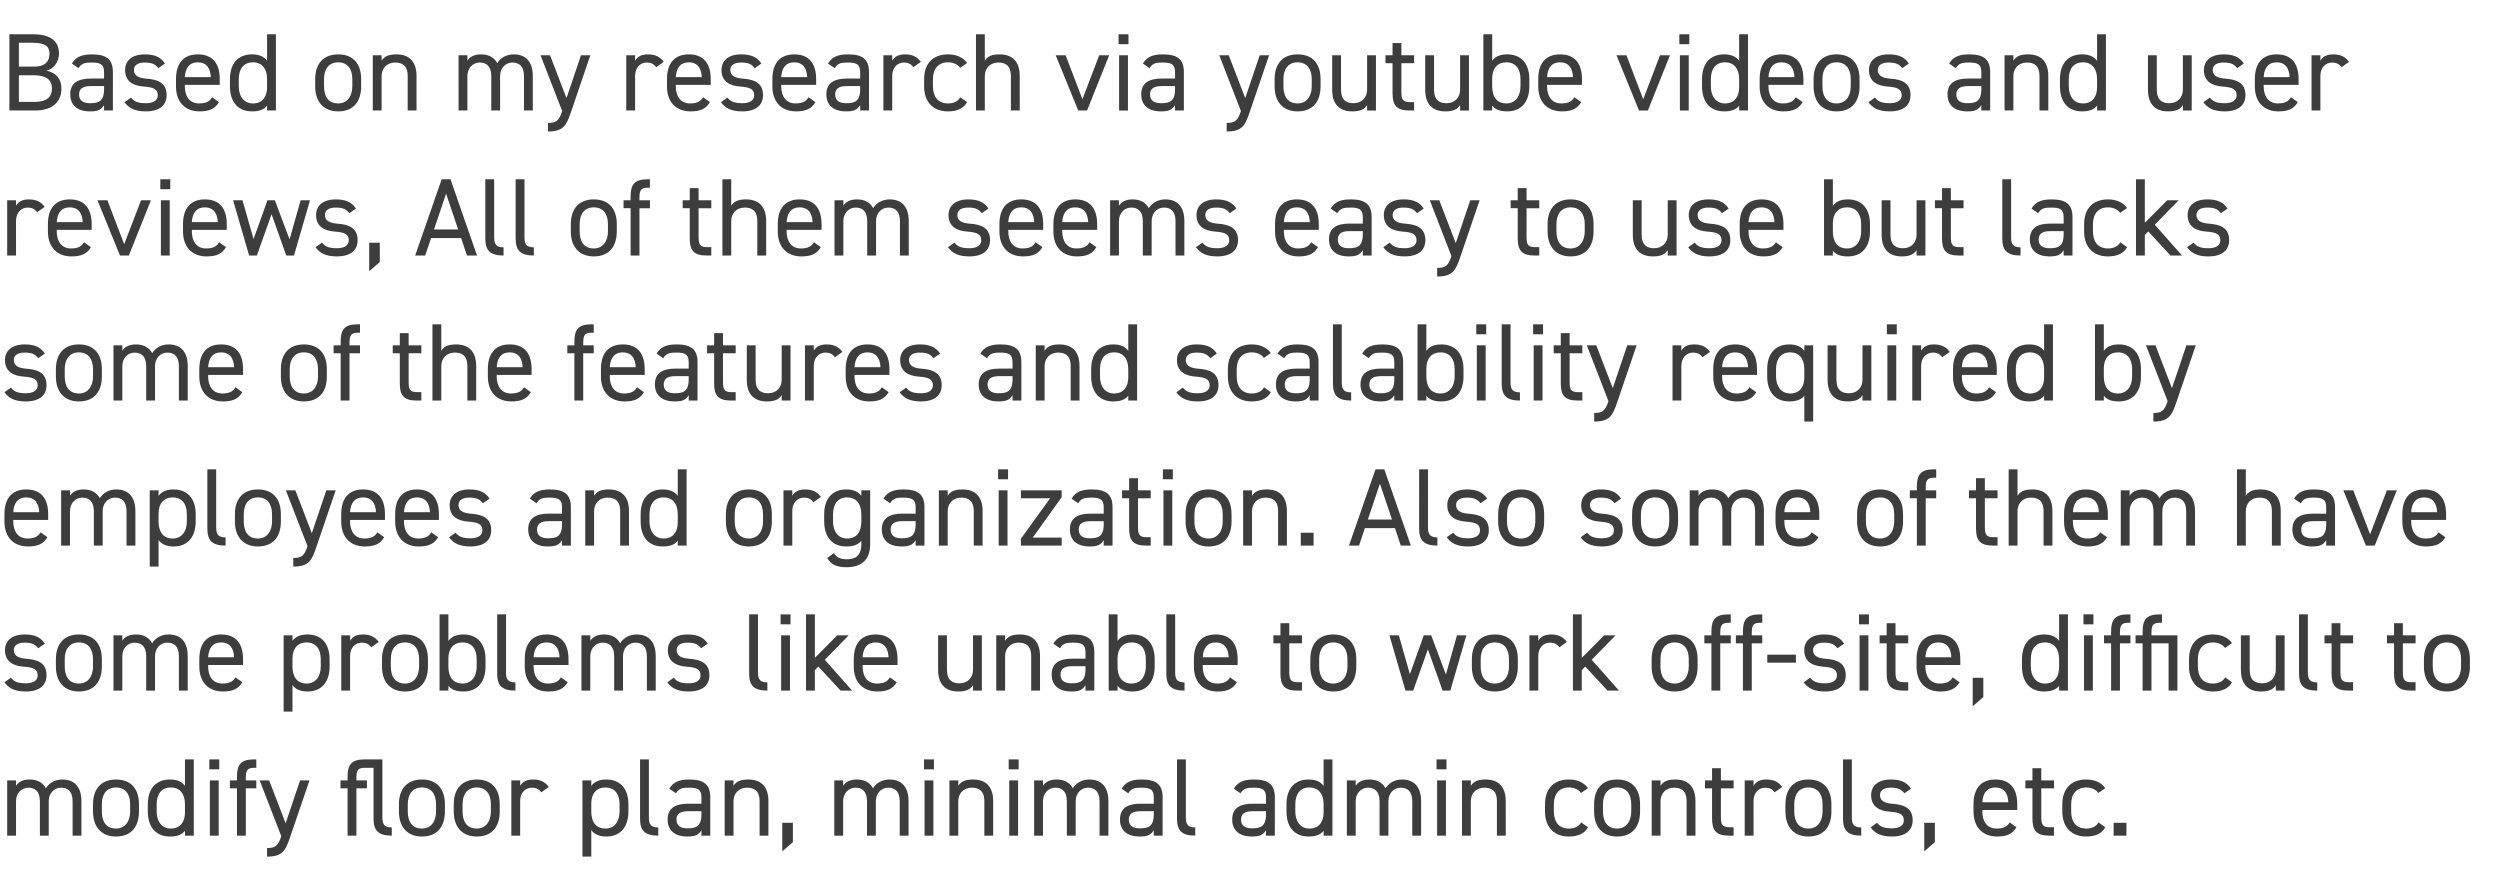 <svg xmlns="http://www.w3.org/2000/svg" width="362" height="126" fill="none"><path fill="#3D3D3D" d="M1.36 4.96h3.376c2.576 0 3.808.976 3.808 2.816 0 1.152-.752 2.208-1.824 2.464 1.392.256 2.176 1.184 2.176 2.592 0 1.6-.976 3.168-3.808 3.168H1.36V4.96Zm1.376 5.936v3.856h2.352c1.664 0 2.432-.72 2.432-1.92 0-1.328-.864-1.936-2.688-1.936H2.736Zm0-4.704v3.456h2.24c1.552 0 2.192-.784 2.192-1.872 0-.976-.496-1.584-2.432-1.584h-2Zm7.435 7.472c0-1.728 1.232-2.288 2.992-2.288h1.904v-.928c0-1.136-.528-1.392-1.776-1.392-.96 0-1.472.08-1.92.816l-.96-.672c.56-.928 1.376-1.328 2.896-1.328 2.032 0 3.04.656 3.04 2.576V16h-1.28v-.784c-.448.736-.992.912-2.032.912-1.856 0-2.864-.912-2.864-2.464Zm4.896-.736v-.464h-1.904c-1.264 0-1.712.432-1.712 1.232 0 .896.64 1.248 1.584 1.248 1.184 0 2.032-.224 2.032-2.016Zm8.82-3.728-.96.672c-.432-.56-.88-.816-1.984-.816-.944 0-1.552.368-1.552 1.072 0 .912.8 1.184 1.856 1.264 1.504.112 2.88.544 2.88 2.384 0 1.392-.944 2.352-3.008 2.352-1.632 0-2.48-.496-3.088-1.328l.944-.672c.432.576 1.008.816 2.16.816 1.072 0 1.712-.416 1.712-1.136 0-.864-.512-1.168-2.064-1.28-1.344-.096-2.672-.64-2.672-2.384 0-1.328.96-2.272 2.864-2.272 1.296 0 2.288.336 2.912 1.328Zm6.829 4.88.992.704c-.56.976-1.408 1.344-2.8 1.344-2.144 0-3.424-1.392-3.424-3.616v-1.056c0-2.272 1.072-3.584 3.168-3.584 2.112 0 3.168 1.296 3.168 3.584v.832h-5.056v.224c0 1.376.656 2.464 2.048 2.464 1.04 0 1.568-.304 1.904-.896Zm-2.064-5.056c-1.232 0-1.808.816-1.888 2.144h3.76c-.064-1.344-.656-2.144-1.872-2.144Zm10.02-.224V4.96h1.28V16h-1.28v-.704c-.432.56-1.12.832-2.176.832-2.176 0-3.2-1.536-3.2-3.616v-1.056c0-2.288 1.216-3.584 3.2-3.584 1.056 0 1.744.336 2.176.928Zm-2.048 6.176c1.424 0 2.048-1.024 2.048-2.352v-1.168c0-1.504-.736-2.432-2.048-2.432s-2.048.912-2.048 2.432v1.056c0 1.36.688 2.464 2.048 2.464Zm15.672-3.52v1.056c0 2.08-1.024 3.616-3.328 3.616-2.128 0-3.328-1.408-3.328-3.616v-1.056c0-2.272 1.232-3.584 3.328-3.584 2.112 0 3.328 1.296 3.328 3.584Zm-3.328 3.52c1.36 0 2.048-1.104 2.048-2.464v-1.056c0-1.52-.736-2.432-2.048-2.432s-2.048.928-2.048 2.432v1.056c0 1.376.576 2.464 2.048 2.464ZM53.978 16V8h1.28v.784c.4-.608.96-.912 2.143-.912 1.712 0 2.912.896 2.912 3.136V16h-1.28v-4.976c0-1.616-.88-1.968-1.824-1.968-1.2 0-1.952.848-1.952 1.952V16h-1.28Zm12.421 0V8h1.28v.784c.352-.544.96-.912 1.984-.912 1.072 0 1.888.432 2.336 1.264.544-.848 1.424-1.264 2.4-1.264 1.712 0 2.752 1.056 2.752 3.136V16h-1.28v-4.976c0-1.456-.72-1.968-1.664-1.968-1.024 0-1.792.816-1.792 1.952V16h-1.28v-4.976c0-1.456-.72-1.968-1.664-1.968-1.04 0-1.792.848-1.792 1.952V16H66.4Zm14.972.192.032-.112L78.267 8h1.377l2.383 6.208L84.124 8h1.36l-2.816 8.256c-.657 1.92-1.089 2.784-3.329 2.784v-1.248c1.056 0 1.552-.176 2.032-1.6ZM96.105 8.96l-1.088.768c-.336-.464-.752-.672-1.344-.672-.976 0-1.712.736-1.712 1.936V16h-1.28V8h1.28v.784c.336-.56.88-.912 1.856-.912 1.088 0 1.776.368 2.288 1.088Zm5.705 5.12.992.704c-.56.976-1.408 1.344-2.8 1.344-2.144 0-3.424-1.392-3.424-3.616v-1.056c0-2.272 1.072-3.584 3.168-3.584 2.112 0 3.168 1.296 3.168 3.584v.832h-5.056v.224c0 1.376.655 2.464 2.047 2.464 1.041 0 1.569-.304 1.905-.896Zm-2.064-5.056c-1.233 0-1.808.816-1.888 2.144h3.76c-.064-1.344-.656-2.144-1.872-2.144Zm10.5.176-.96.672c-.432-.56-.88-.816-1.984-.816-.944 0-1.552.368-1.552 1.072 0 .912.8 1.184 1.856 1.264 1.504.112 2.88.544 2.88 2.384 0 1.392-.944 2.352-3.008 2.352-1.632 0-2.48-.496-3.088-1.328l.944-.672c.432.576 1.008.816 2.16.816 1.072 0 1.712-.416 1.712-1.136 0-.864-.512-1.168-2.064-1.28-1.344-.096-2.672-.64-2.672-2.384 0-1.328.96-2.272 2.864-2.272 1.296 0 2.288.336 2.912 1.328Zm6.829 4.88.992.704c-.56.976-1.408 1.344-2.8 1.344-2.144 0-3.424-1.392-3.424-3.616v-1.056c0-2.272 1.072-3.584 3.168-3.584 2.112 0 3.168 1.296 3.168 3.584v.832h-5.056v.224c0 1.376.656 2.464 2.048 2.464 1.04 0 1.568-.304 1.904-.896Zm-2.064-5.056c-1.232 0-1.808.816-1.888 2.144h3.76c-.064-1.344-.656-2.144-1.872-2.144Zm4.645 4.64c0-1.728 1.232-2.288 2.992-2.288h1.904v-.928c0-1.136-.528-1.392-1.776-1.392-.96 0-1.472.08-1.92.816l-.96-.672c.56-.928 1.376-1.328 2.896-1.328 2.032 0 3.04.656 3.04 2.576V16h-1.28v-.784c-.448.736-.992.912-2.032.912-1.856 0-2.864-.912-2.864-2.464Zm4.896-.736v-.464h-1.904c-1.264 0-1.712.432-1.712 1.232 0 .896.64 1.248 1.584 1.248 1.184 0 2.032-.224 2.032-2.016Zm8.787-3.968-1.088.768c-.336-.464-.752-.672-1.344-.672-.976 0-1.712.736-1.712 1.936V16h-1.28V8h1.28v.784c.336-.56.88-.912 1.856-.912 1.088 0 1.776.368 2.288 1.088Zm5.705 5.12.992.704c-.496.928-1.472 1.344-2.768 1.344-2.192 0-3.456-1.408-3.456-3.616v-1.056c0-2.272 1.296-3.584 3.456-3.584 1.2 0 2.192.432 2.768 1.248l-1.008.704c-.352-.512-1.024-.8-1.76-.8-1.376 0-2.176.928-2.176 2.432v1.056c0 1.376.64 2.464 2.176 2.464.752 0 1.44-.256 1.776-.896Zm2.277 1.92V4.96h1.28v3.824c.4-.608.96-.912 2.144-.912 1.712 0 2.912.896 2.912 3.136V16h-1.28v-4.976c0-1.616-.88-1.968-1.824-1.968-1.2 0-1.952.848-1.952 1.952V16h-1.28Zm17.846-8h1.44l-3.2 8h-1.28l-3.264-8h1.44l2.432 6.368L159.167 8Zm2.879 8V8h1.28v8h-1.28Zm-.08-9.6V4.96h1.44V6.4h-1.44Zm3.283 7.264c0-1.728 1.232-2.288 2.992-2.288h1.904v-.928c0-1.136-.528-1.392-1.776-1.392-.96 0-1.472.08-1.92.816l-.96-.672c.56-.928 1.376-1.328 2.896-1.328 2.032 0 3.04.656 3.04 2.576V16h-1.28v-.784c-.448.736-.992.912-2.032.912-1.856 0-2.864-.912-2.864-2.464Zm4.896-.736v-.464h-1.904c-1.264 0-1.712.432-1.712 1.232 0 .896.64 1.248 1.584 1.248 1.184 0 2.032-.224 2.032-2.016Zm9.508 3.264.032-.112L176.549 8h1.376l2.384 6.208L182.405 8h1.36l-2.816 8.256c-.656 1.92-1.088 2.784-3.328 2.784v-1.248c1.056 0 1.552-.176 2.032-1.6Zm11.565-4.736v1.056c0 2.08-1.024 3.616-3.328 3.616-2.128 0-3.328-1.408-3.328-3.616v-1.056c0-2.272 1.232-3.584 3.328-3.584 2.112 0 3.328 1.296 3.328 3.584Zm-3.328 3.52c1.36 0 2.048-1.104 2.048-2.464v-1.056c0-1.52-.736-2.432-2.048-2.432s-2.048.928-2.048 2.432v1.056c0 1.376.576 2.464 2.048 2.464ZM199.235 8v8h-1.28v-.784c-.4.608-.96.912-2.144.912-1.712 0-2.912-.896-2.912-3.136V8h1.28v4.976c0 1.616.88 1.968 1.824 1.968 1.2 0 1.952-.848 1.952-1.952V8h1.28Zm1.382 1.152V8h1.024V6.24h1.28V8h1.84v1.152h-1.84v4.064c0 1.104.128 1.568 1.2 1.568h.64V16h-.688c-1.888 0-2.432-.8-2.432-2.464V9.152h-1.024ZM212.704 8v8h-1.28v-.784c-.4.608-.96.912-2.144.912-1.712 0-2.912-.896-2.912-3.136V8h1.28v4.976c0 1.616.88 1.968 1.824 1.968 1.2 0 1.952-.848 1.952-1.952V8h1.28Zm3.366-3.04V8.8c.432-.592 1.12-.928 2.176-.928 1.984 0 3.2 1.296 3.2 3.584v1.056c0 2.08-1.024 3.616-3.2 3.616-1.072 0-1.744-.272-2.176-.832V16h-1.28V4.96h1.28Zm2.048 10.016c1.36 0 2.048-1.104 2.048-2.464v-1.056c0-1.52-.736-2.432-2.048-2.432-1.28 0-2.048.88-2.048 2.32v1.168c0 1.376.576 2.464 2.048 2.464Zm9.848-.896.992.704c-.56.976-1.408 1.344-2.8 1.344-2.144 0-3.424-1.392-3.424-3.616v-1.056c0-2.272 1.072-3.584 3.168-3.584 2.112 0 3.168 1.296 3.168 3.584v.832h-5.056v.224c0 1.376.656 2.464 2.048 2.464 1.04 0 1.568-.304 1.904-.896Zm-2.064-5.056c-1.232 0-1.808.816-1.888 2.144h3.76c-.064-1.344-.656-2.144-1.872-2.144ZM240.37 8h1.44l-3.2 8h-1.28l-3.264-8h1.44l2.432 6.368L240.37 8Zm2.879 8V8h1.28v8h-1.28Zm-.08-9.6V4.96h1.44V6.4h-1.44Zm8.66 2.4V4.96h1.28V16h-1.28v-.704c-.432.56-1.12.832-2.176.832-2.176 0-3.2-1.536-3.2-3.616v-1.056c0-2.288 1.216-3.584 3.2-3.584 1.056 0 1.744.336 2.176.928Zm-2.048 6.176c1.424 0 2.048-1.024 2.048-2.352v-1.168c0-1.504-.736-2.432-2.048-2.432s-2.048.912-2.048 2.432v1.056c0 1.36.688 2.464 2.048 2.464Zm10.247-.896.992.704c-.56.976-1.408 1.344-2.8 1.344-2.144 0-3.424-1.392-3.424-3.616v-1.056c0-2.272 1.072-3.584 3.168-3.584 2.112 0 3.168 1.296 3.168 3.584v.832h-5.056v.224c0 1.376.656 2.464 2.048 2.464 1.04 0 1.568-.304 1.904-.896Zm-2.064-5.056c-1.232 0-1.808.816-1.888 2.144h3.76c-.064-1.344-.656-2.144-1.872-2.144Zm11.301 2.432v1.056c0 2.08-1.024 3.616-3.328 3.616-2.128 0-3.328-1.408-3.328-3.616v-1.056c0-2.272 1.232-3.584 3.328-3.584 2.112 0 3.328 1.296 3.328 3.584Zm-3.328 3.52c1.36 0 2.048-1.104 2.048-2.464v-1.056c0-1.52-.736-2.432-2.048-2.432s-2.048.928-2.048 2.432v1.056c0 1.376.576 2.464 2.048 2.464ZM276.402 9.2l-.96.672c-.432-.56-.88-.816-1.984-.816-.944 0-1.552.368-1.552 1.072 0 .912.8 1.184 1.856 1.264 1.504.112 2.88.544 2.88 2.384 0 1.392-.944 2.352-3.008 2.352-1.632 0-2.48-.496-3.088-1.328l.944-.672c.432.576 1.008.816 2.16.816 1.072 0 1.712-.416 1.712-1.136 0-.864-.512-1.168-2.064-1.28-1.344-.096-2.672-.64-2.672-2.384 0-1.328.96-2.272 2.864-2.272 1.296 0 2.288.336 2.912 1.328Zm5.597 4.464c0-1.728 1.232-2.288 2.992-2.288h1.904v-.928c0-1.136-.528-1.392-1.776-1.392-.96 0-1.472.08-1.92.816l-.96-.672c.56-.928 1.376-1.328 2.896-1.328 2.032 0 3.04.656 3.04 2.576V16h-1.28v-.784c-.448.736-.992.912-2.032.912-1.856 0-2.864-.912-2.864-2.464Zm4.896-.736v-.464h-1.904c-1.264 0-1.712.432-1.712 1.232 0 .896.64 1.248 1.584 1.248 1.184 0 2.032-.224 2.032-2.016ZM290.259 16V8h1.28v.784c.4-.608.96-.912 2.144-.912 1.712 0 2.912.896 2.912 3.136V16h-1.28v-4.976c0-1.616-.88-1.968-1.824-1.968-1.2 0-1.952.848-1.952 1.952V16h-1.28Zm13.398-7.2V4.96h1.28V16h-1.28v-.704c-.432.56-1.12.832-2.176.832-2.176 0-3.2-1.536-3.2-3.616v-1.056c0-2.288 1.216-3.584 3.2-3.584 1.056 0 1.744.336 2.176.928Zm-2.048 6.176c1.424 0 2.048-1.024 2.048-2.352v-1.168c0-1.504-.736-2.432-2.048-2.432s-2.048.912-2.048 2.432v1.056c0 1.36.688 2.464 2.048 2.464ZM317.36 8v8h-1.28v-.784c-.4.608-.96.912-2.144.912-1.712 0-2.912-.896-2.912-3.136V8h1.28v4.976c0 1.616.88 1.968 1.824 1.968 1.2 0 1.952-.848 1.952-1.952V8h1.28Zm7.542 1.2-.96.672c-.432-.56-.88-.816-1.984-.816-.944 0-1.552.368-1.552 1.072 0 .912.8 1.184 1.856 1.264 1.504.112 2.88.544 2.88 2.384 0 1.392-.944 2.352-3.008 2.352-1.632 0-2.48-.496-3.088-1.328l.944-.672c.432.576 1.008.816 2.16.816 1.072 0 1.712-.416 1.712-1.136 0-.864-.512-1.168-2.064-1.28-1.344-.096-2.672-.64-2.672-2.384 0-1.328.96-2.272 2.864-2.272 1.296 0 2.288.336 2.912 1.328Zm6.829 4.88.992.704c-.56.976-1.408 1.344-2.8 1.344-2.144 0-3.424-1.392-3.424-3.616v-1.056c0-2.272 1.072-3.584 3.168-3.584 2.112 0 3.168 1.296 3.168 3.584v.832h-5.056v.224c0 1.376.656 2.464 2.048 2.464 1.04 0 1.568-.304 1.904-.896Zm-2.064-5.056c-1.232 0-1.808.816-1.888 2.144h3.76c-.064-1.344-.656-2.144-1.872-2.144Zm10.469-.064-1.088.768c-.336-.464-.752-.672-1.344-.672-.976 0-1.712.736-1.712 1.936V16h-1.28V8h1.28v.784c.336-.56.88-.912 1.856-.912 1.088 0 1.776.368 2.288 1.088Zm-333.672 21-1.088.768c-.336-.464-.752-.672-1.344-.672-.976 0-1.712.736-1.712 1.936V37H1.04v-8h1.28v.784c.336-.56.88-.912 1.856-.912 1.088 0 1.776.368 2.288 1.088Zm5.705 5.12.992.704c-.56.976-1.408 1.344-2.8 1.344-2.144 0-3.424-1.392-3.424-3.616v-1.056c0-2.272 1.072-3.584 3.168-3.584 2.112 0 3.168 1.296 3.168 3.584v.832H8.217v.224c0 1.376.656 2.464 2.048 2.464 1.04 0 1.568-.304 1.904-.896Zm-2.064-5.056c-1.232 0-1.808.816-1.888 2.144h3.76c-.064-1.344-.656-2.144-1.872-2.144ZM20.417 29h1.44l-3.2 8h-1.28l-3.264-8h1.44l2.432 6.368L20.417 29Zm2.879 8v-8h1.28v8h-1.28Zm-.08-9.6v-1.44h1.44v1.44h-1.44Zm8.515 7.68.992.704c-.56.976-1.408 1.344-2.8 1.344-2.144 0-3.424-1.392-3.424-3.616v-1.056c0-2.272 1.072-3.584 3.168-3.584 2.112 0 3.168 1.296 3.168 3.584v.832H27.78v.224c0 1.376.656 2.464 2.048 2.464 1.04 0 1.568-.304 1.904-.896Zm-2.064-5.056c-1.232 0-1.808.816-1.888 2.144h3.76c-.064-1.344-.656-2.144-1.872-2.144Zm9.655.992L37.194 37h-1.12l-2.32-8h1.36l1.6 5.616L38.73 29h1.072l2.128 5.664L43.53 29h1.36l-2.32 8h-1.12l-2.128-5.984Zm12.22-.816-.96.672c-.431-.56-.88-.816-1.983-.816-.944 0-1.552.368-1.552 1.072 0 .912.8 1.184 1.856 1.264 1.504.112 2.88.544 2.88 2.384 0 1.392-.944 2.352-3.008 2.352-1.632 0-2.48-.496-3.088-1.328l.944-.672c.432.576 1.008.816 2.16.816 1.072 0 1.712-.416 1.712-1.136 0-.864-.512-1.168-2.064-1.28-1.344-.096-2.672-.64-2.672-2.384 0-1.328.96-2.272 2.864-2.272 1.296 0 2.288.336 2.912 1.328Zm3.454 4.944v2.8l-1.536 1.328v-4.128h1.536ZM61.569 37h-1.456l3.84-11.04h1.28L69.073 37h-1.456l-.848-2.528h-4.352L61.57 37Zm3.024-8.96-1.744 5.184h3.488l-1.744-5.184Zm5.681 6.496V25.96h1.28v8.256c0 .864.048 1.6 1.36 1.6V37c-2.016 0-2.64-.8-2.64-2.464Zm4.391 0V25.96h1.28v8.256c0 .864.048 1.6 1.36 1.6V37c-2.016 0-2.64-.8-2.64-2.464Zm14.647-2.08v1.056c0 2.08-1.024 3.616-3.328 3.616-2.128 0-3.328-1.408-3.328-3.616v-1.056c0-2.272 1.232-3.584 3.328-3.584 2.112 0 3.328 1.296 3.328 3.584Zm-3.328 3.52c1.36 0 2.048-1.104 2.048-2.464v-1.056c0-1.52-.736-2.432-2.048-2.432s-2.048.928-2.048 2.432v1.056c0 1.376.576 2.464 2.048 2.464ZM90.289 29h1.024v-.576c0-1.664.544-2.464 2.432-2.464h.368v1.216h-.32c-1.072 0-1.2.464-1.2 1.568V29h1.52v1.152h-1.52V37h-1.28v-6.848H90.29V29Zm8.563 1.152V29h1.024v-1.76h1.28V29h1.84v1.152h-1.84v4.064c0 1.104.128 1.568 1.2 1.568h.64V37h-.688c-1.888 0-2.432-.8-2.432-2.464v-4.384h-1.024ZM104.603 37V25.96h1.28v3.824c.4-.608.96-.912 2.144-.912 1.712 0 2.912.896 2.912 3.136V37h-1.28v-4.976c0-1.616-.88-1.968-1.824-1.968-1.2 0-1.952.848-1.952 1.952V37h-1.28Zm13.253-1.92.992.704c-.56.976-1.408 1.344-2.8 1.344-2.144 0-3.424-1.392-3.424-3.616v-1.056c0-2.272 1.072-3.584 3.168-3.584 2.112 0 3.168 1.296 3.168 3.584v.832h-5.056v.224c0 1.376.656 2.464 2.048 2.464 1.04 0 1.568-.304 1.904-.896Zm-2.064-5.056c-1.232 0-1.808.816-1.888 2.144h3.76c-.064-1.344-.656-2.144-1.872-2.144ZM120.837 37v-8h1.28v.784c.352-.544.96-.912 1.984-.912 1.072 0 1.888.432 2.336 1.264.544-.848 1.424-1.264 2.4-1.264 1.712 0 2.752 1.056 2.752 3.136V37h-1.28v-4.976c0-1.456-.72-1.968-1.664-1.968-1.024 0-1.792.816-1.792 1.952V37h-1.28v-4.976c0-1.456-.72-1.968-1.664-1.968-1.04 0-1.792.848-1.792 1.952V37h-1.28Zm22.284-6.8-.96.672c-.432-.56-.88-.816-1.984-.816-.944 0-1.552.368-1.552 1.072 0 .912.8 1.184 1.856 1.264 1.504.112 2.88.544 2.88 2.384 0 1.392-.944 2.352-3.008 2.352-1.632 0-2.48-.496-3.088-1.328l.944-.672c.432.576 1.008.816 2.16.816 1.072 0 1.712-.416 1.712-1.136 0-.864-.512-1.168-2.064-1.28-1.344-.096-2.672-.64-2.672-2.384 0-1.328.96-2.272 2.864-2.272 1.296 0 2.288.336 2.912 1.328Zm6.829 4.88.992.704c-.56.976-1.408 1.344-2.8 1.344-2.144 0-3.424-1.392-3.424-3.616v-1.056c0-2.272 1.072-3.584 3.168-3.584 2.112 0 3.168 1.296 3.168 3.584v.832h-5.056v.224c0 1.376.656 2.464 2.048 2.464 1.04 0 1.568-.304 1.904-.896Zm-2.064-5.056c-1.232 0-1.808.816-1.888 2.144h3.76c-.064-1.344-.656-2.144-1.872-2.144Zm9.877 5.056.992.704c-.56.976-1.408 1.344-2.8 1.344-2.144 0-3.424-1.392-3.424-3.616v-1.056c0-2.272 1.072-3.584 3.168-3.584 2.112 0 3.168 1.296 3.168 3.584v.832h-5.056v.224c0 1.376.656 2.464 2.048 2.464 1.04 0 1.568-.304 1.904-.896Zm-2.064-5.056c-1.232 0-1.808.816-1.888 2.144h3.76c-.064-1.344-.656-2.144-1.872-2.144ZM160.743 37v-8h1.28v.784c.352-.544.96-.912 1.984-.912 1.072 0 1.888.432 2.336 1.264.544-.848 1.424-1.264 2.4-1.264 1.712 0 2.752 1.056 2.752 3.136V37h-1.28v-4.976c0-1.456-.72-1.968-1.664-1.968-1.024 0-1.792.816-1.792 1.952V37h-1.28v-4.976c0-1.456-.72-1.968-1.664-1.968-1.04 0-1.792.848-1.792 1.952V37h-1.28Zm18.284-6.8-.96.672c-.432-.56-.88-.816-1.984-.816-.944 0-1.552.368-1.552 1.072 0 .912.8 1.184 1.856 1.264 1.504.112 2.88.544 2.88 2.384 0 1.392-.944 2.352-3.008 2.352-1.632 0-2.48-.496-3.088-1.328l.944-.672c.432.576 1.008.816 2.16.816 1.072 0 1.712-.416 1.712-1.136 0-.864-.512-1.168-2.064-1.28-1.344-.096-2.672-.64-2.672-2.384 0-1.328.96-2.272 2.864-2.272 1.296 0 2.288.336 2.912 1.328Zm10.829 4.88.992.704c-.56.976-1.408 1.344-2.8 1.344-2.144 0-3.424-1.392-3.424-3.616v-1.056c0-2.272 1.072-3.584 3.168-3.584 2.112 0 3.168 1.296 3.168 3.584v.832h-5.056v.224c0 1.376.656 2.464 2.048 2.464 1.04 0 1.568-.304 1.904-.896Zm-2.064-5.056c-1.232 0-1.808.816-1.888 2.144h3.76c-.064-1.344-.656-2.144-1.872-2.144Zm4.645 4.64c0-1.728 1.232-2.288 2.992-2.288h1.904v-.928c0-1.136-.528-1.392-1.776-1.392-.96 0-1.472.08-1.92.816l-.96-.672c.56-.928 1.376-1.328 2.896-1.328 2.032 0 3.04.656 3.04 2.576V37h-1.28v-.784c-.448.736-.992.912-2.032.912-1.856 0-2.864-.912-2.864-2.464Zm4.896-.736v-.464h-1.904c-1.264 0-1.712.432-1.712 1.232 0 .896.64 1.248 1.584 1.248 1.184 0 2.032-.224 2.032-2.016Zm8.819-3.728-.96.672c-.432-.56-.88-.816-1.984-.816-.944 0-1.552.368-1.552 1.072 0 .912.8 1.184 1.856 1.264 1.504.112 2.88.544 2.88 2.384 0 1.392-.944 2.352-3.008 2.352-1.632 0-2.48-.496-3.088-1.328l.944-.672c.432.576 1.008.816 2.16.816 1.072 0 1.712-.416 1.712-1.136 0-.864-.512-1.168-2.064-1.28-1.344-.096-2.672-.64-2.672-2.384 0-1.328.96-2.272 2.864-2.272 1.296 0 2.288.336 2.912 1.328Zm3.985 6.992.032-.112-3.136-8.08h1.376l2.384 6.208L212.889 29h1.36l-2.816 8.256c-.656 1.92-1.088 2.784-3.328 2.784v-1.248c1.056 0 1.552-.176 2.032-1.6Zm8.605-7.04V29h1.024v-1.76h1.28V29h1.84v1.152h-1.84v4.064c0 1.104.128 1.568 1.2 1.568h.64V37h-.688c-1.888 0-2.432-.8-2.432-2.464v-4.384h-1.024Zm12.007 2.304v1.056c0 2.08-1.024 3.616-3.328 3.616-2.128 0-3.328-1.408-3.328-3.616v-1.056c0-2.272 1.232-3.584 3.328-3.584 2.112 0 3.328 1.296 3.328 3.584Zm-3.328 3.52c1.36 0 2.048-1.104 2.048-2.464v-1.056c0-1.52-.736-2.432-2.048-2.432s-2.048.928-2.048 2.432v1.056c0 1.376.576 2.464 2.048 2.464ZM242.767 29v8h-1.28v-.784c-.4.608-.96.912-2.144.912-1.712 0-2.912-.896-2.912-3.136V29h1.28v4.976c0 1.616.88 1.968 1.824 1.968 1.2 0 1.952-.848 1.952-1.952V29h1.28Zm7.542 1.2-.96.672c-.432-.56-.88-.816-1.984-.816-.944 0-1.553.368-1.553 1.072 0 .912.801 1.184 1.857 1.264 1.504.112 2.88.544 2.88 2.384 0 1.392-.944 2.352-3.008 2.352-1.632 0-2.48-.496-3.088-1.328l.944-.672c.432.576 1.008.816 2.16.816 1.072 0 1.712-.416 1.712-1.136 0-.864-.512-1.168-2.064-1.28-1.344-.096-2.672-.64-2.672-2.384 0-1.328.96-2.272 2.864-2.272 1.296 0 2.288.336 2.912 1.328Zm6.829 4.88.992.704c-.56.976-1.408 1.344-2.8 1.344-2.144 0-3.424-1.392-3.424-3.616v-1.056c0-2.272 1.072-3.584 3.168-3.584 2.112 0 3.168 1.296 3.168 3.584v.832h-5.056v.224c0 1.376.656 2.464 2.048 2.464 1.04 0 1.568-.304 1.904-.896Zm-2.064-5.056c-1.232 0-1.808.816-1.888 2.144h3.76c-.064-1.344-.656-2.144-1.872-2.144Zm10.324-4.064v3.84c.432-.592 1.12-.928 2.176-.928 1.984 0 3.2 1.296 3.2 3.584v1.056c0 2.08-1.024 3.616-3.2 3.616-1.072 0-1.744-.272-2.176-.832V37h-1.28V25.96h1.28Zm2.048 10.016c1.36 0 2.048-1.104 2.048-2.464v-1.056c0-1.52-.736-2.432-2.048-2.432-1.28 0-2.048.88-2.048 2.32v1.168c0 1.376.576 2.464 2.048 2.464ZM278.798 29v8h-1.28v-.784c-.4.608-.96.912-2.144.912-1.712 0-2.912-.896-2.912-3.136V29h1.28v4.976c0 1.616.88 1.968 1.824 1.968 1.2 0 1.952-.848 1.952-1.952V29h1.28Zm1.382 1.152V29h1.024v-1.76h1.28V29h1.84v1.152h-1.84v4.064c0 1.104.128 1.568 1.2 1.568h.64V37h-.688c-1.888 0-2.432-.8-2.432-2.464v-4.384h-1.024Zm9.751 4.384V25.96h1.28v8.256c0 .864.048 1.6 1.36 1.6V37c-2.016 0-2.64-.8-2.64-2.464Zm3.99.128c0-1.728 1.232-2.288 2.992-2.288h1.904v-.928c0-1.136-.528-1.392-1.776-1.392-.96 0-1.472.08-1.92.816l-.96-.672c.56-.928 1.376-1.328 2.896-1.328 2.032 0 3.04.656 3.04 2.576V37h-1.28v-.784c-.448.736-.992.912-2.032.912-1.856 0-2.864-.912-2.864-2.464Zm4.896-.736v-.464h-1.904c-1.264 0-1.712.432-1.712 1.232 0 .896.64 1.248 1.584 1.248 1.184 0 2.032-.224 2.032-2.016Zm8.196 1.152.992.704c-.496.928-1.472 1.344-2.768 1.344-2.192 0-3.456-1.408-3.456-3.616v-1.056c0-2.272 1.296-3.584 3.456-3.584 1.2 0 2.192.432 2.768 1.248l-1.008.704c-.352-.512-1.024-.8-1.76-.8-1.376 0-2.176.928-2.176 2.432v1.056c0 1.376.64 2.464 2.176 2.464.752 0 1.44-.256 1.776-.896Zm6.789-6.08h1.664l-3.456 3.536L315.962 37h-1.664l-3.232-3.488-.496.528V37h-1.28V25.96h1.28v6.304L313.802 29Zm8.741 1.2-.96.672c-.432-.56-.88-.816-1.984-.816-.944 0-1.552.368-1.552 1.072 0 .912.8 1.184 1.856 1.264 1.504.112 2.88.544 2.88 2.384 0 1.392-.944 2.352-3.008 2.352-1.632 0-2.48-.496-3.088-1.328l.944-.672c.432.576 1.008.816 2.16.816 1.072 0 1.712-.416 1.712-1.136 0-.864-.512-1.168-2.064-1.28-1.344-.096-2.672-.64-2.672-2.384 0-1.328.96-2.272 2.864-2.272 1.296 0 2.288.336 2.912 1.328ZM6.496 51.2l-.96.672c-.432-.56-.88-.816-1.984-.816-.944 0-1.552.368-1.552 1.072 0 .912.8 1.184 1.856 1.264 1.504.112 2.88.544 2.88 2.384 0 1.392-.944 2.352-3.008 2.352-1.632 0-2.48-.496-3.088-1.328l.944-.672c.432.576 1.008.816 2.16.816 1.072 0 1.712-.416 1.712-1.136 0-.864-.512-1.168-2.064-1.28-1.344-.096-2.672-.64-2.672-2.384 0-1.328.96-2.272 2.864-2.272 1.296 0 2.288.336 2.912 1.328Zm8.253 2.256v1.056c0 2.08-1.024 3.616-3.328 3.616-2.128 0-3.328-1.408-3.328-3.616v-1.056c0-2.272 1.232-3.584 3.328-3.584 2.112 0 3.328 1.296 3.328 3.584Zm-3.328 3.52c1.36 0 2.048-1.104 2.048-2.464v-1.056c0-1.52-.736-2.432-2.048-2.432s-2.048.928-2.048 2.432v1.056c0 1.376.576 2.464 2.048 2.464ZM16.431 58v-8h1.28v.784c.352-.544.96-.912 1.984-.912 1.072 0 1.888.432 2.336 1.264.544-.848 1.424-1.264 2.4-1.264 1.712 0 2.752 1.056 2.752 3.136V58h-1.28v-4.976c0-1.456-.72-1.968-1.664-1.968-1.024 0-1.792.816-1.792 1.952V58h-1.28v-4.976c0-1.456-.72-1.968-1.664-1.968-1.04 0-1.792.848-1.792 1.952V58h-1.28Zm17.66-1.92.992.704c-.56.976-1.408 1.344-2.8 1.344-2.144 0-3.424-1.392-3.424-3.616v-1.056c0-2.272 1.072-3.584 3.168-3.584 2.112 0 3.168 1.296 3.168 3.584v.832h-5.056v.224c0 1.376.656 2.464 2.048 2.464 1.04 0 1.568-.304 1.904-.896Zm-2.064-5.056c-1.232 0-1.808.816-1.888 2.144h3.76c-.064-1.344-.656-2.144-1.872-2.144Zm15.3 2.432v1.056c0 2.08-1.024 3.616-3.328 3.616-2.128 0-3.328-1.408-3.328-3.616v-1.056c0-2.272 1.232-3.584 3.328-3.584 2.112 0 3.328 1.296 3.328 3.584ZM44 56.976c1.36 0 2.048-1.104 2.048-2.464v-1.056c0-1.52-.736-2.432-2.048-2.432s-2.048.928-2.048 2.432v1.056c0 1.376.576 2.464 2.048 2.464ZM48.305 50h1.024v-.576c0-1.664.544-2.464 2.432-2.464h.368v1.216h-.32c-1.072 0-1.2.464-1.2 1.568V50h1.52v1.152h-1.52V58h-1.28v-6.848h-1.024V50Zm8.562 1.152V50h1.024v-1.76h1.28V50h1.84v1.152h-1.84v4.064c0 1.104.128 1.568 1.2 1.568h.64V58h-.688c-1.888 0-2.432-.8-2.432-2.464v-4.384h-1.024ZM62.618 58V46.96h1.28v3.824c.4-.608.96-.912 2.144-.912 1.712 0 2.912.896 2.912 3.136V58h-1.28v-4.976c0-1.616-.88-1.968-1.824-1.968-1.2 0-1.952.848-1.952 1.952V58h-1.28Zm13.254-1.92.992.704c-.56.976-1.408 1.344-2.8 1.344-2.144 0-3.424-1.392-3.424-3.616v-1.056c0-2.272 1.072-3.584 3.168-3.584 2.112 0 3.168 1.296 3.168 3.584v.832H71.92v.224c0 1.376.656 2.464 2.048 2.464 1.04 0 1.568-.304 1.904-.896Zm-2.064-5.056c-1.232 0-1.808.816-1.888 2.144h3.76c-.064-1.344-.656-2.144-1.872-2.144ZM82.148 50h1.025v-.576c0-1.664.543-2.464 2.431-2.464h.368v1.216h-.32c-1.072 0-1.2.464-1.2 1.568V50h1.52v1.152h-1.52V58h-1.28v-6.848H82.15V50Zm10.099 6.08.992.704c-.56.976-1.408 1.344-2.8 1.344-2.144 0-3.424-1.392-3.424-3.616v-1.056c0-2.272 1.072-3.584 3.168-3.584 2.112 0 3.168 1.296 3.168 3.584v.832h-5.056v.224c0 1.376.656 2.464 2.048 2.464 1.04 0 1.568-.304 1.904-.896Zm-2.064-5.056c-1.232 0-1.808.816-1.888 2.144h3.76c-.064-1.344-.656-2.144-1.872-2.144Zm4.644 4.64c0-1.728 1.233-2.288 2.993-2.288h1.904v-.928c0-1.136-.529-1.392-1.776-1.392-.96 0-1.472.08-1.92.816l-.96-.672c.56-.928 1.376-1.328 2.895-1.328 2.033 0 3.041.656 3.041 2.576V58h-1.28v-.784c-.449.736-.993.912-2.032.912-1.856 0-2.864-.912-2.864-2.464Zm4.897-.736v-.464H97.82c-1.264 0-1.712.432-1.712 1.232 0 .896.64 1.248 1.584 1.248 1.184 0 2.032-.224 2.032-2.016Zm2.659-3.776V50h1.024v-1.76h1.28V50h1.84v1.152h-1.84v4.064c0 1.104.128 1.568 1.2 1.568h.64V58h-.688c-1.888 0-2.432-.8-2.432-2.464v-4.384h-1.024ZM114.47 50v8h-1.28v-.784c-.4.608-.96.912-2.144.912-1.712 0-2.912-.896-2.912-3.136V50h1.28v4.976c0 1.616.88 1.968 1.824 1.968 1.2 0 1.952-.848 1.952-1.952V50h1.28Zm7.51.96-1.088.768c-.336-.464-.752-.672-1.344-.672-.976 0-1.712.736-1.712 1.936V58h-1.28v-8h1.28v.784c.336-.56.88-.912 1.856-.912 1.088 0 1.776.368 2.288 1.088Zm5.705 5.12.992.704c-.56.976-1.408 1.344-2.8 1.344-2.144 0-3.424-1.392-3.424-3.616v-1.056c0-2.272 1.072-3.584 3.168-3.584 2.112 0 3.168 1.296 3.168 3.584v.832h-5.056v.224c0 1.376.656 2.464 2.048 2.464 1.04 0 1.568-.304 1.904-.896Zm-2.064-5.056c-1.232 0-1.809.816-1.888 2.144h3.76c-.064-1.344-.656-2.144-1.872-2.144Zm10.5.176-.96.672c-.432-.56-.88-.816-1.984-.816-.944 0-1.552.368-1.552 1.072 0 .912.8 1.184 1.856 1.264 1.504.112 2.88.544 2.88 2.384 0 1.392-.944 2.352-3.008 2.352-1.632 0-2.48-.496-3.088-1.328l.944-.672c.432.576 1.008.816 2.16.816 1.072 0 1.712-.416 1.712-1.136 0-.864-.512-1.168-2.064-1.28-1.344-.096-2.672-.64-2.672-2.384 0-1.328.96-2.272 2.864-2.272 1.296 0 2.288.336 2.912 1.328Zm5.597 4.464c0-1.728 1.232-2.288 2.992-2.288h1.904v-.928c0-1.136-.528-1.392-1.776-1.392-.96 0-1.472.08-1.92.816l-.96-.672c.56-.928 1.376-1.328 2.896-1.328 2.032 0 3.04.656 3.04 2.576V58h-1.28v-.784c-.448.736-.992.912-2.032.912-1.856 0-2.864-.912-2.864-2.464Zm4.896-.736v-.464h-1.904c-1.264 0-1.712.432-1.712 1.232 0 .896.64 1.248 1.584 1.248 1.184 0 2.032-.224 2.032-2.016ZM149.978 58v-8h1.28v.784c.4-.608.96-.912 2.144-.912 1.712 0 2.912.896 2.912 3.136V58h-1.28v-4.976c0-1.616-.88-1.968-1.824-1.968-1.2 0-1.952.848-1.952 1.952V58h-1.28Zm13.397-7.2v-3.84h1.28V58h-1.28v-.704c-.432.56-1.12.832-2.176.832-2.176 0-3.2-1.536-3.2-3.616v-1.056c0-2.288 1.216-3.584 3.2-3.584 1.056 0 1.744.336 2.176.928Zm-2.048 6.176c1.424 0 2.048-1.024 2.048-2.352v-1.168c0-1.504-.736-2.432-2.048-2.432s-2.048.912-2.048 2.432v1.056c0 1.36.688 2.464 2.048 2.464Zm14.872-5.776-.96.672c-.432-.56-.88-.816-1.984-.816-.944 0-1.552.368-1.552 1.072 0 .912.8 1.184 1.856 1.264 1.504.112 2.88.544 2.88 2.384 0 1.392-.944 2.352-3.008 2.352-1.632 0-2.48-.496-3.088-1.328l.944-.672c.432.576 1.008.816 2.16.816 1.072 0 1.712-.416 1.712-1.136 0-.864-.512-1.168-2.064-1.28-1.344-.096-2.672-.64-2.672-2.384 0-1.328.96-2.272 2.864-2.272 1.296 0 2.288.336 2.912 1.328Zm6.829 4.88.992.704c-.496.928-1.472 1.344-2.768 1.344-2.192 0-3.456-1.408-3.456-3.616v-1.056c0-2.272 1.296-3.584 3.456-3.584 1.2 0 2.192.432 2.768 1.248l-1.008.704c-.352-.512-1.024-.8-1.76-.8-1.376 0-2.176.928-2.176 2.432v1.056c0 1.376.64 2.464 2.176 2.464.752 0 1.44-.256 1.776-.896Zm1.721-.416c0-1.728 1.232-2.288 2.992-2.288h1.904v-.928c0-1.136-.528-1.392-1.776-1.392-.96 0-1.472.08-1.92.816l-.96-.672c.56-.928 1.376-1.328 2.896-1.328 2.032 0 3.04.656 3.04 2.576V58h-1.28v-.784c-.448.736-.992.912-2.032.912-1.856 0-2.864-.912-2.864-2.464Zm4.896-.736v-.464h-1.904c-1.264 0-1.712.432-1.712 1.232 0 .896.64 1.248 1.584 1.248 1.184 0 2.032-.224 2.032-2.016Zm3.364.608V46.96h1.28v8.256c0 .864.048 1.6 1.36 1.6V58c-2.016 0-2.64-.8-2.64-2.464Zm3.99.128c0-1.728 1.232-2.288 2.992-2.288h1.904v-.928c0-1.136-.528-1.392-1.776-1.392-.96 0-1.472.08-1.92.816l-.96-.672c.56-.928 1.376-1.328 2.896-1.328 2.032 0 3.04.656 3.04 2.576V58h-1.28v-.784c-.448.736-.992.912-2.032.912-1.856 0-2.864-.912-2.864-2.464Zm4.896-.736v-.464h-1.904c-1.264 0-1.712.432-1.712 1.232 0 .896.64 1.248 1.584 1.248 1.184 0 2.032-.224 2.032-2.016Zm4.644-7.968v3.84c.432-.592 1.12-.928 2.176-.928 1.984 0 3.2 1.296 3.2 3.584v1.056c0 2.08-1.024 3.616-3.2 3.616-1.072 0-1.744-.272-2.176-.832V58h-1.28V46.96h1.28Zm2.048 10.016c1.36 0 2.048-1.104 2.048-2.464v-1.056c0-1.52-.736-2.432-2.048-2.432-1.28 0-2.048.88-2.048 2.32v1.168c0 1.376.576 2.464 2.048 2.464ZM213.843 58v-8h1.28v8h-1.28Zm-.08-9.6v-1.44h1.44v1.44h-1.44Zm3.683 7.136V46.96h1.28v8.256c0 .864.048 1.6 1.36 1.6V58c-2.016 0-2.64-.8-2.64-2.464ZM222.077 58v-8h1.28v8h-1.28Zm-.08-9.6v-1.44h1.44v1.44h-1.44Zm2.98 2.752V50h1.024v-1.76h1.28V50h1.84v1.152h-1.84v4.064c0 1.104.128 1.568 1.2 1.568h.64V58h-.688c-1.888 0-2.432-.8-2.432-2.464v-4.384h-1.024Zm7.895 7.04.032-.112-3.136-8.08h1.376l2.384 6.208L235.624 50h1.36l-2.816 8.256c-.656 1.92-1.088 2.784-3.328 2.784v-1.248c1.056 0 1.552-.176 2.032-1.6Zm14.733-7.232-1.088.768c-.336-.464-.752-.672-1.344-.672-.976 0-1.712.736-1.712 1.936V58h-1.28v-8h1.28v.784c.336-.56.88-.912 1.856-.912 1.088 0 1.776.368 2.288 1.088Zm5.705 5.12.992.704c-.56.976-1.408 1.344-2.8 1.344-2.144 0-3.424-1.392-3.424-3.616v-1.056c0-2.272 1.072-3.584 3.168-3.584 2.112 0 3.168 1.296 3.168 3.584v.832h-5.056v.224c0 1.376.656 2.464 2.048 2.464 1.04 0 1.568-.304 1.904-.896Zm-2.064-5.056c-1.232 0-1.808.816-1.888 2.144h3.76c-.064-1.344-.656-2.144-1.872-2.144Zm10.02-.224V50h1.28v11.04h-1.28v-3.744c-.432.56-1.12.832-2.176.832-2.176 0-3.2-1.536-3.2-3.616v-1.056c0-2.288 1.216-3.584 3.2-3.584 1.056 0 1.744.336 2.176.928Zm-2.048 6.176c1.424 0 2.048-1.024 2.048-2.352v-1.168c0-1.504-.736-2.432-2.048-2.432s-2.048.912-2.048 2.432v1.056c0 1.36.688 2.464 2.048 2.464ZM270.97 50v8h-1.28v-.784c-.4.608-.96.912-2.144.912-1.712 0-2.912-.896-2.912-3.136V50h1.28v4.976c0 1.616.88 1.968 1.824 1.968 1.2 0 1.952-.848 1.952-1.952V50h1.28Zm2.326 8v-8h1.28v8h-1.28Zm-.08-9.6v-1.44h1.44v1.44h-1.44Zm9.107 2.56-1.088.768c-.336-.464-.752-.672-1.344-.672-.976 0-1.712.736-1.712 1.936V58h-1.28v-8h1.28v.784c.336-.56.88-.912 1.856-.912 1.088 0 1.776.368 2.288 1.088Zm5.705 5.12.992.704c-.56.976-1.408 1.344-2.8 1.344-2.144 0-3.424-1.392-3.424-3.616v-1.056c0-2.272 1.072-3.584 3.168-3.584 2.112 0 3.168 1.296 3.168 3.584v.832h-5.056v.224c0 1.376.656 2.464 2.048 2.464 1.04 0 1.568-.304 1.904-.896Zm-2.064-5.056c-1.232 0-1.808.816-1.888 2.144h3.76c-.064-1.344-.656-2.144-1.872-2.144Zm10.021-.224v-3.84h1.28V58h-1.28v-.704c-.432.56-1.12.832-2.176.832-2.176 0-3.2-1.536-3.2-3.616v-1.056c0-2.288 1.216-3.584 3.2-3.584 1.056 0 1.744.336 2.176.928Zm-2.048 6.176c1.424 0 2.048-1.024 2.048-2.352v-1.168c0-1.504-.736-2.432-2.048-2.432s-2.048.912-2.048 2.432v1.056c0 1.36.688 2.464 2.048 2.464Zm10.696-10.016v3.84c.432-.592 1.12-.928 2.176-.928 1.984 0 3.2 1.296 3.2 3.584v1.056c0 2.08-1.024 3.616-3.2 3.616-1.072 0-1.744-.272-2.176-.832V58h-1.28V46.96h1.28Zm2.048 10.016c1.36 0 2.048-1.104 2.048-2.464v-1.056c0-1.52-.736-2.432-2.048-2.432-1.28 0-2.048.88-2.048 2.32v1.168c0 1.376.576 2.464 2.048 2.464Zm7.159 1.216.032-.112-3.136-8.08h1.376l2.384 6.208L316.592 50h1.36l-2.816 8.256c-.656 1.92-1.088 2.784-3.328 2.784v-1.248c1.056 0 1.552-.176 2.032-1.6ZM5.872 77.08l.992.704c-.56.976-1.408 1.344-2.8 1.344-2.144 0-3.424-1.392-3.424-3.616v-1.056c0-2.272 1.072-3.584 3.168-3.584 2.112 0 3.168 1.296 3.168 3.584v.832H1.92v.224c0 1.376.656 2.464 2.048 2.464 1.04 0 1.568-.304 1.904-.896Zm-2.064-5.056c-1.232 0-1.808.816-1.888 2.144h3.76c-.064-1.344-.656-2.144-1.872-2.144ZM8.852 79v-8h1.28v.784c.353-.544.96-.912 1.985-.912 1.071 0 1.887.432 2.335 1.264.544-.848 1.425-1.264 2.4-1.264 1.712 0 2.753 1.056 2.753 3.136V79h-1.28v-4.976c0-1.456-.72-1.968-1.665-1.968-1.024 0-1.792.816-1.792 1.952V79h-1.28v-4.976c0-1.456-.72-1.968-1.663-1.968-1.04 0-1.793.848-1.793 1.952V79h-1.28Zm14.109-7.2c.432-.592 1.12-.928 2.176-.928 1.984 0 3.2 1.296 3.2 3.584v1.056c0 2.08-1.024 3.616-3.2 3.616-1.056 0-1.744-.336-2.176-.928v3.84h-1.28V71h1.28v.8Zm2.048 6.176c1.36 0 2.048-1.104 2.048-2.464v-1.056c0-1.52-.736-2.432-2.048-2.432-1.28 0-2.048.88-2.048 2.32v1.168c0 1.376.576 2.464 2.048 2.464Zm5.015-1.44V67.96h1.28v8.256c0 .864.048 1.6 1.36 1.6V79c-2.016 0-2.64-.8-2.64-2.464Zm10.647-2.08v1.056c0 2.08-1.024 3.616-3.328 3.616-2.128 0-3.328-1.408-3.328-3.616v-1.056c0-2.272 1.232-3.584 3.328-3.584 2.112 0 3.328 1.296 3.328 3.584Zm-3.328 3.52c1.36 0 2.048-1.104 2.048-2.464v-1.056c0-1.52-.736-2.432-2.048-2.432s-2.048.928-2.048 2.432v1.056c0 1.376.576 2.464 2.048 2.464Zm7.153 1.216.032-.112L41.392 71h1.377l2.384 6.208L47.249 71h1.36l-2.817 8.256c-.656 1.92-1.087 2.784-3.328 2.784v-1.248c1.056 0 1.553-.176 2.032-1.6Zm10.142-2.112.992.704c-.56.976-1.408 1.344-2.8 1.344-2.144 0-3.424-1.392-3.424-3.616v-1.056c0-2.272 1.072-3.584 3.168-3.584 2.112 0 3.168 1.296 3.168 3.584v.832h-5.056v.224c0 1.376.656 2.464 2.048 2.464 1.04 0 1.568-.304 1.904-.896Zm-2.064-5.056c-1.232 0-1.808.816-1.888 2.144h3.76c-.064-1.344-.656-2.144-1.872-2.144Zm9.876 5.056.992.704c-.56.976-1.408 1.344-2.8 1.344-2.144 0-3.424-1.392-3.424-3.616v-1.056c0-2.272 1.072-3.584 3.168-3.584 2.112 0 3.168 1.296 3.168 3.584v.832h-5.056v.224c0 1.376.656 2.464 2.048 2.464 1.04 0 1.568-.304 1.904-.896Zm-2.064-5.056c-1.232 0-1.808.816-1.888 2.144h3.76c-.064-1.344-.656-2.144-1.872-2.144Zm10.5.176-.96.672c-.431-.56-.88-.816-1.983-.816-.944 0-1.552.368-1.552 1.072 0 .912.8 1.184 1.856 1.264 1.504.112 2.88.544 2.88 2.384 0 1.392-.944 2.352-3.008 2.352-1.632 0-2.48-.496-3.088-1.328l.944-.672c.432.576 1.008.816 2.16.816 1.072 0 1.712-.416 1.712-1.136 0-.864-.512-1.168-2.064-1.28-1.344-.096-2.672-.64-2.672-2.384 0-1.328.96-2.272 2.864-2.272 1.296 0 2.288.336 2.912 1.328Zm5.598 4.464c0-1.728 1.232-2.288 2.992-2.288h1.904v-.928c0-1.136-.528-1.392-1.776-1.392-.96 0-1.472.08-1.92.816l-.96-.672c.56-.928 1.376-1.328 2.896-1.328 2.032 0 3.04.656 3.04 2.576V79h-1.28v-.784c-.448.736-.992.912-2.032.912-1.856 0-2.864-.912-2.864-2.464Zm4.896-.736v-.464h-1.904c-1.264 0-1.712.432-1.712 1.232 0 .896.64 1.248 1.584 1.248 1.184 0 2.032-.224 2.032-2.016ZM84.743 79v-8h1.28v.784c.4-.608.96-.912 2.144-.912 1.712 0 2.912.896 2.912 3.136V79H89.8v-4.976c0-1.616-.88-1.968-1.824-1.968-1.2 0-1.952.848-1.952 1.952V79h-1.28Zm13.398-7.2v-3.84h1.28V79h-1.28v-.704c-.432.56-1.12.832-2.176.832-2.176 0-3.2-1.536-3.2-3.616v-1.056c0-2.288 1.216-3.584 3.2-3.584 1.056 0 1.744.336 2.176.928Zm-2.048 6.176c1.424 0 2.048-1.024 2.048-2.352v-1.168c0-1.504-.736-2.432-2.048-2.432s-2.048.912-2.048 2.432v1.056c0 1.36.688 2.464 2.048 2.464Zm15.672-3.52v1.056c0 2.08-1.024 3.616-3.328 3.616-2.128 0-3.328-1.408-3.328-3.616v-1.056c0-2.272 1.232-3.584 3.328-3.584 2.112 0 3.328 1.296 3.328 3.584Zm-3.328 3.52c1.36 0 2.048-1.104 2.048-2.464v-1.056c0-1.52-.736-2.432-2.048-2.432s-2.048.928-2.048 2.432v1.056c0 1.376.576 2.464 2.048 2.464Zm10.433-6.016-1.088.768c-.336-.464-.752-.672-1.344-.672-.976 0-1.712.736-1.712 1.936V79h-1.28v-8h1.28v.784c.336-.56.88-.912 1.856-.912 1.088 0 1.776.368 2.288 1.088Zm5.849-.16V71h1.28v7.84c0 2.224-1.28 3.296-3.424 3.296-1.392 0-2.24-.368-2.8-1.344l.992-.704c.336.592.864.896 1.904.896 1.392 0 2.048-.768 2.048-2.144v-.544c-.432.56-1.12.832-2.176.832-2.176 0-3.2-1.536-3.2-3.616v-1.056c0-2.288 1.216-3.584 3.2-3.584 1.056 0 1.744.336 2.176.928Zm-2.048 6.176c1.472 0 2.048-1.088 2.048-2.464v-1.056c0-1.504-.736-2.432-2.048-2.432s-2.048.912-2.048 2.432v1.056c0 1.36.688 2.464 2.048 2.464Zm5.016-1.312c0-1.728 1.232-2.288 2.992-2.288h1.904v-.928c0-1.136-.528-1.392-1.776-1.392-.96 0-1.472.08-1.92.816l-.96-.672c.56-.928 1.376-1.328 2.896-1.328 2.032 0 3.04.656 3.04 2.576V79h-1.28v-.784c-.448.736-.992.912-2.032.912-1.856 0-2.864-.912-2.864-2.464Zm4.896-.736v-.464h-1.904c-1.264 0-1.712.432-1.712 1.232 0 .896.64 1.248 1.584 1.248 1.184 0 2.032-.224 2.032-2.016ZM135.946 79v-8h1.28v.784c.4-.608.96-.912 2.144-.912 1.712 0 2.912.896 2.912 3.136V79h-1.28v-4.976c0-1.616-.88-1.968-1.824-1.968-1.2 0-1.952.848-1.952 1.952V79h-1.28Zm8.662 0v-8h1.28v8h-1.28Zm-.08-9.6v-1.44h1.44v1.44h-1.44Zm3.3 8.608 4.224-5.856h-4.224V71h5.904v.992l-4.192 5.856h4.192V79h-5.904v-.992Zm7.093-1.344c0-1.728 1.232-2.288 2.992-2.288h1.904v-.928c0-1.136-.528-1.392-1.776-1.392-.96 0-1.472.08-1.92.816l-.96-.672c.56-.928 1.376-1.328 2.896-1.328 2.032 0 3.04.656 3.04 2.576V79h-1.28v-.784c-.448.736-.992.912-2.032.912-1.856 0-2.864-.912-2.864-2.464Zm4.896-.736v-.464h-1.904c-1.264 0-1.712.432-1.712 1.232 0 .896.64 1.248 1.584 1.248 1.184 0 2.032-.224 2.032-2.016Zm2.66-3.776V71h1.024v-1.76h1.28V71h1.84v1.152h-1.84v4.064c0 1.104.128 1.568 1.2 1.568h.64V79h-.688c-1.888 0-2.432-.8-2.432-2.464v-4.384h-1.024ZM168.468 79v-8h1.28v8h-1.28Zm-.08-9.6v-1.44h1.44v1.44h-1.44Zm9.939 5.056v1.056c0 2.08-1.024 3.616-3.328 3.616-2.128 0-3.328-1.408-3.328-3.616v-1.056c0-2.272 1.232-3.584 3.328-3.584 2.112 0 3.328 1.296 3.328 3.584Zm-3.328 3.52c1.36 0 2.048-1.104 2.048-2.464v-1.056c0-1.52-.736-2.432-2.048-2.432s-2.048.928-2.048 2.432v1.056c0 1.376.576 2.464 2.048 2.464Zm5.01 1.024v-8h1.28v.784c.4-.608.96-.912 2.144-.912 1.712 0 2.912.896 2.912 3.136V79h-1.28v-4.976c0-1.616-.88-1.968-1.824-1.968-1.2 0-1.952.848-1.952 1.952V79h-1.28Zm10.198-1.856V79h-1.856v-1.856h1.856ZM196.788 79h-1.456l3.84-11.04h1.28l3.84 11.04h-1.456l-.848-2.528h-4.352L196.788 79Zm3.024-8.96-1.744 5.184h3.488l-1.744-5.184Zm5.681 6.496V67.96h1.28v8.256c0 .864.048 1.6 1.36 1.6V79c-2.016 0-2.64-.8-2.64-2.464Zm9.847-4.336-.96.672c-.432-.56-.88-.816-1.984-.816-.944 0-1.552.368-1.552 1.072 0 .912.8 1.184 1.856 1.264 1.504.112 2.88.544 2.88 2.384 0 1.392-.944 2.352-3.008 2.352-1.632 0-2.48-.496-3.088-1.328l.944-.672c.432.576 1.008.816 2.16.816 1.072 0 1.712-.416 1.712-1.136 0-.864-.512-1.168-2.064-1.28-1.344-.096-2.672-.64-2.672-2.384 0-1.328.96-2.272 2.864-2.272 1.296 0 2.288.336 2.912 1.328Zm8.253 2.256v1.056c0 2.08-1.024 3.616-3.328 3.616-2.128 0-3.328-1.408-3.328-3.616v-1.056c0-2.272 1.232-3.584 3.328-3.584 2.112 0 3.328 1.296 3.328 3.584Zm-3.328 3.52c1.36 0 2.048-1.104 2.048-2.464v-1.056c0-1.52-.736-2.432-2.048-2.432s-2.048.928-2.048 2.432v1.056c0 1.376.576 2.464 2.048 2.464ZM234.73 72.2l-.96.672c-.432-.56-.88-.816-1.984-.816-.944 0-1.552.368-1.552 1.072 0 .912.8 1.184 1.856 1.264 1.504.112 2.88.544 2.88 2.384 0 1.392-.944 2.352-3.008 2.352-1.632 0-2.48-.496-3.088-1.328l.944-.672c.432.576 1.008.816 2.16.816 1.072 0 1.712-.416 1.712-1.136 0-.864-.512-1.168-2.064-1.28-1.344-.096-2.672-.64-2.672-2.384 0-1.328.96-2.272 2.864-2.272 1.296 0 2.288.336 2.912 1.328Zm8.254 2.256v1.056c0 2.08-1.024 3.616-3.328 3.616-2.128 0-3.328-1.408-3.328-3.616v-1.056c0-2.272 1.232-3.584 3.328-3.584 2.112 0 3.328 1.296 3.328 3.584Zm-3.328 3.52c1.36 0 2.048-1.104 2.048-2.464v-1.056c0-1.52-.736-2.432-2.048-2.432s-2.048.928-2.048 2.432v1.056c0 1.376.576 2.464 2.048 2.464ZM244.665 79v-8h1.28v.784c.352-.544.96-.912 1.984-.912 1.072 0 1.888.432 2.336 1.264.544-.848 1.424-1.264 2.4-1.264 1.712 0 2.752 1.056 2.752 3.136V79h-1.28v-4.976c0-1.456-.72-1.968-1.664-1.968-1.024 0-1.792.816-1.792 1.952V79h-1.28v-4.976c0-1.456-.72-1.968-1.664-1.968-1.04 0-1.792.848-1.792 1.952V79h-1.28Zm17.66-1.92.992.704c-.56.976-1.408 1.344-2.8 1.344-2.144 0-3.424-1.392-3.424-3.616v-1.056c0-2.272 1.072-3.584 3.168-3.584 2.112 0 3.168 1.296 3.168 3.584v.832h-5.056v.224c0 1.376.656 2.464 2.048 2.464 1.04 0 1.568-.304 1.904-.896Zm-2.064-5.056c-1.232 0-1.808.816-1.888 2.144h3.76c-.064-1.344-.656-2.144-1.872-2.144Zm15.301 2.432v1.056c0 2.08-1.024 3.616-3.328 3.616-2.128 0-3.328-1.408-3.328-3.616v-1.056c0-2.272 1.232-3.584 3.328-3.584 2.112 0 3.328 1.296 3.328 3.584Zm-3.328 3.52c1.36 0 2.048-1.104 2.048-2.464v-1.056c0-1.52-.736-2.432-2.048-2.432s-2.048.928-2.048 2.432v1.056c0 1.376.576 2.464 2.048 2.464ZM276.539 71h1.024v-.576c0-1.664.544-2.464 2.432-2.464h.368v1.216h-.32c-1.072 0-1.2.464-1.2 1.568V71h1.52v1.152h-1.52V79h-1.28v-6.848h-1.024V71Zm8.563 1.152V71h1.024v-1.76h1.28V71h1.84v1.152h-1.84v4.064c0 1.104.128 1.568 1.2 1.568h.64V79h-.688c-1.888 0-2.432-.8-2.432-2.464v-4.384h-1.024ZM290.853 79V67.96h1.28v3.824c.4-.608.96-.912 2.144-.912 1.712 0 2.912.896 2.912 3.136V79h-1.28v-4.976c0-1.616-.88-1.968-1.824-1.968-1.2 0-1.952.848-1.952 1.952V79h-1.28Zm13.253-1.92.992.704c-.56.976-1.408 1.344-2.8 1.344-2.144 0-3.424-1.392-3.424-3.616v-1.056c0-2.272 1.072-3.584 3.168-3.584 2.112 0 3.168 1.296 3.168 3.584v.832h-5.056v.224c0 1.376.656 2.464 2.048 2.464 1.04 0 1.568-.304 1.904-.896Zm-2.064-5.056c-1.232 0-1.808.816-1.888 2.144h3.76c-.064-1.344-.656-2.144-1.872-2.144ZM307.087 79v-8h1.28v.784c.352-.544.96-.912 1.984-.912 1.072 0 1.888.432 2.336 1.264.544-.848 1.424-1.264 2.4-1.264 1.712 0 2.752 1.056 2.752 3.136V79h-1.28v-4.976c0-1.456-.72-1.968-1.664-1.968-1.024 0-1.792.816-1.792 1.952V79h-1.28v-4.976c0-1.456-.72-1.968-1.664-1.968-1.04 0-1.792.848-1.792 1.952V79h-1.28Zm16.828 0V67.96h1.28v3.824c.4-.608.96-.912 2.144-.912 1.712 0 2.912.896 2.912 3.136V79h-1.28v-4.976c0-1.616-.88-1.968-1.824-1.968-1.2 0-1.952.848-1.952 1.952V79h-1.28Zm8.022-2.336c0-1.728 1.232-2.288 2.992-2.288h1.904v-.928c0-1.136-.528-1.392-1.776-1.392-.96 0-1.472.08-1.92.816l-.96-.672c.56-.928 1.376-1.328 2.896-1.328 2.032 0 3.04.656 3.04 2.576V79h-1.28v-.784c-.448.736-.992.912-2.032.912-1.856 0-2.864-.912-2.864-2.464Zm4.896-.736v-.464h-1.904c-1.264 0-1.712.432-1.712 1.232 0 .896.64 1.248 1.584 1.248 1.184 0 2.032-.224 2.032-2.016ZM345.62 71h1.44l-3.2 8h-1.28l-3.264-8h1.44l2.432 6.368L345.62 71Zm7.471 6.08.992.704c-.56.976-1.408 1.344-2.8 1.344-2.144 0-3.424-1.392-3.424-3.616v-1.056c0-2.272 1.072-3.584 3.168-3.584 2.112 0 3.168 1.296 3.168 3.584v.832h-5.056v.224c0 1.376.656 2.464 2.048 2.464 1.04 0 1.568-.304 1.904-.896Zm-2.064-5.056c-1.232 0-1.808.816-1.888 2.144h3.76c-.064-1.344-.656-2.144-1.872-2.144ZM6.496 93.2l-.96.672c-.432-.56-.88-.816-1.984-.816-.944 0-1.552.368-1.552 1.072 0 .912.8 1.184 1.856 1.264 1.504.112 2.88.544 2.88 2.384 0 1.392-.944 2.352-3.008 2.352-1.632 0-2.48-.496-3.088-1.328l.944-.672c.432.576 1.008.816 2.16.816 1.072 0 1.712-.416 1.712-1.136 0-.864-.512-1.168-2.064-1.28-1.344-.096-2.672-.64-2.672-2.384 0-1.328.96-2.272 2.864-2.272 1.296 0 2.288.336 2.912 1.328Zm8.253 2.256v1.056c0 2.08-1.024 3.616-3.328 3.616-2.128 0-3.328-1.408-3.328-3.616v-1.056c0-2.272 1.232-3.584 3.328-3.584 2.112 0 3.328 1.296 3.328 3.584Zm-3.328 3.52c1.36 0 2.048-1.104 2.048-2.464v-1.056c0-1.52-.736-2.432-2.048-2.432s-2.048.928-2.048 2.432v1.056c0 1.376.576 2.464 2.048 2.464Zm5.01 1.024v-8h1.28v.784c.352-.544.96-.912 1.984-.912 1.072 0 1.888.432 2.336 1.264.544-.848 1.424-1.264 2.4-1.264 1.712 0 2.752 1.056 2.752 3.136V100h-1.28v-4.976c0-1.456-.72-1.968-1.664-1.968-1.024 0-1.792.816-1.792 1.952V100h-1.28v-4.976c0-1.456-.72-1.968-1.664-1.968-1.04 0-1.792.848-1.792 1.952V100h-1.28Zm17.66-1.92.992.704c-.56.976-1.408 1.344-2.8 1.344-2.144 0-3.424-1.392-3.424-3.616v-1.056c0-2.272 1.072-3.584 3.168-3.584 2.112 0 3.168 1.296 3.168 3.584v.832h-5.056v.224c0 1.376.656 2.464 2.048 2.464 1.04 0 1.568-.304 1.904-.896Zm-2.064-5.056c-1.232 0-1.808.816-1.888 2.144h3.76c-.064-1.344-.656-2.144-1.872-2.144ZM42.35 92.8c.432-.592 1.12-.928 2.176-.928 1.984 0 3.2 1.296 3.2 3.584v1.056c0 2.08-1.024 3.616-3.2 3.616-1.056 0-1.744-.336-2.176-.928v3.84h-1.28V92h1.28v.8Zm2.048 6.176c1.36 0 2.048-1.104 2.048-2.464v-1.056c0-1.52-.736-2.432-2.048-2.432-1.28 0-2.048.88-2.048 2.32v1.168c0 1.376.576 2.464 2.048 2.464Zm10.44-6.016-1.088.768c-.336-.464-.752-.672-1.344-.672-.976 0-1.712.736-1.712 1.936V100h-1.28v-8h1.28v.784c.336-.56.88-.912 1.856-.912 1.088 0 1.776.368 2.288 1.088Zm7.129 2.496v1.056c0 2.08-1.024 3.616-3.328 3.616-2.128 0-3.328-1.408-3.328-3.616v-1.056c0-2.272 1.232-3.584 3.328-3.584 2.112 0 3.328 1.296 3.328 3.584Zm-3.328 3.52c1.36 0 2.048-1.104 2.048-2.464v-1.056c0-1.52-.736-2.432-2.048-2.432s-2.048.928-2.048 2.432v1.056c0 1.376.576 2.464 2.048 2.464Zm6.29-10.016v3.84c.431-.592 1.12-.928 2.175-.928 1.984 0 3.2 1.296 3.2 3.584v1.056c0 2.08-1.024 3.616-3.2 3.616-1.072 0-1.744-.272-2.176-.832V100h-1.28V88.96h1.28Zm2.047 10.016c1.36 0 2.048-1.104 2.048-2.464v-1.056c0-1.52-.736-2.432-2.048-2.432-1.28 0-2.048.88-2.048 2.32v1.168c0 1.376.576 2.464 2.048 2.464Zm5.016-1.44V88.96h1.28v8.256c0 .864.048 1.6 1.36 1.6V100c-2.016 0-2.64-.8-2.64-2.464Zm9.223.544.992.704c-.56.976-1.408 1.344-2.8 1.344-2.144 0-3.424-1.392-3.424-3.616v-1.056c0-2.272 1.072-3.584 3.168-3.584 2.112 0 3.168 1.296 3.168 3.584v.832h-5.056v.224c0 1.376.656 2.464 2.048 2.464 1.04 0 1.568-.304 1.904-.896Zm-2.064-5.056c-1.232 0-1.808.816-1.888 2.144h3.76c-.064-1.344-.656-2.144-1.872-2.144ZM84.196 100v-8h1.28v.784c.352-.544.96-.912 1.984-.912 1.072 0 1.888.432 2.336 1.264.544-.848 1.424-1.264 2.4-1.264 1.712 0 2.752 1.056 2.752 3.136V100h-1.28v-4.976c0-1.456-.72-1.968-1.664-1.968-1.024 0-1.792.816-1.792 1.952V100h-1.28v-4.976c0-1.456-.72-1.968-1.664-1.968-1.04 0-1.792.848-1.792 1.952V100h-1.28Zm18.284-6.8-.96.672c-.432-.56-.88-.816-1.984-.816-.944 0-1.552.368-1.552 1.072 0 .912.8 1.184 1.856 1.264 1.504.112 2.88.544 2.88 2.384 0 1.392-.944 2.352-3.008 2.352-1.632 0-2.48-.496-3.088-1.328l.944-.672c.432.576 1.008.816 2.16.816 1.072 0 1.712-.416 1.712-1.136 0-.864-.512-1.168-2.064-1.28-1.344-.096-2.672-.64-2.672-2.384 0-1.328.96-2.272 2.864-2.272 1.296 0 2.288.336 2.912 1.328Zm5.998 4.336V88.96h1.28v8.256c0 .864.048 1.6 1.36 1.6V100c-2.016 0-2.64-.8-2.64-2.464Zm4.63 2.464v-8h1.28v8h-1.28Zm-.08-9.6v-1.44h1.44v1.44h-1.44Zm8.196 1.6h1.664l-3.456 3.536 3.952 4.464h-1.664l-3.232-3.488-.496.528V100h-1.28V88.96h1.28v6.304L121.224 92Zm7.632 6.08.992.704c-.56.976-1.408 1.344-2.8 1.344-2.144 0-3.424-1.392-3.424-3.616v-1.056c0-2.272 1.072-3.584 3.168-3.584 2.112 0 3.168 1.296 3.168 3.584v.832h-5.056v.224c0 1.376.656 2.464 2.048 2.464 1.04 0 1.568-.304 1.904-.896Zm-2.064-5.056c-1.232 0-1.808.816-1.888 2.144h3.76c-.064-1.344-.656-2.144-1.872-2.144ZM142.173 92v8h-1.28v-.784c-.4.608-.96.912-2.144.912-1.712 0-2.912-.896-2.912-3.136V92h1.28v4.976c0 1.616.88 1.968 1.824 1.968 1.2 0 1.952-.848 1.952-1.952V92h1.28Zm2.086 8v-8h1.28v.784c.4-.608.96-.912 2.144-.912 1.712 0 2.912.896 2.912 3.136V100h-1.28v-4.976c0-1.616-.88-1.968-1.824-1.968-1.2 0-1.952.848-1.952 1.952V100h-1.28Zm8.022-2.336c0-1.728 1.232-2.288 2.992-2.288h1.904v-.928c0-1.136-.528-1.392-1.776-1.392-.96 0-1.472.08-1.92.816l-.96-.672c.56-.928 1.376-1.328 2.896-1.328 2.032 0 3.04.656 3.04 2.576V100h-1.28v-.784c-.448.736-.992.912-2.032.912-1.856 0-2.864-.912-2.864-2.464Zm4.896-.736v-.464h-1.904c-1.264 0-1.712.432-1.712 1.232 0 .896.64 1.248 1.584 1.248 1.184 0 2.032-.224 2.032-2.016Zm4.643-7.968v3.84c.432-.592 1.12-.928 2.176-.928 1.984 0 3.2 1.296 3.2 3.584v1.056c0 2.08-1.024 3.616-3.2 3.616-1.072 0-1.744-.272-2.176-.832V100h-1.28V88.96h1.28Zm2.048 10.016c1.36 0 2.048-1.104 2.048-2.464v-1.056c0-1.52-.736-2.432-2.048-2.432-1.28 0-2.048.88-2.048 2.32v1.168c0 1.376.576 2.464 2.048 2.464Zm5.016-1.44V88.96h1.28v8.256c0 .864.048 1.6 1.36 1.6V100c-2.016 0-2.64-.8-2.64-2.464Zm9.222.544.992.704c-.56.976-1.408 1.344-2.8 1.344-2.144 0-3.424-1.392-3.424-3.616v-1.056c0-2.272 1.072-3.584 3.168-3.584 2.112 0 3.168 1.296 3.168 3.584v.832h-5.056v.224c0 1.376.656 2.464 2.048 2.464 1.04 0 1.568-.304 1.904-.896Zm-2.064-5.056c-1.232 0-1.808.816-1.888 2.144h3.76c-.064-1.344-.656-2.144-1.872-2.144Zm8.341.128V92h1.024v-1.76h1.28V92h1.84v1.152h-1.84v4.064c0 1.104.128 1.568 1.2 1.568h.64V100h-.688c-1.888 0-2.432-.8-2.432-2.464v-4.384h-1.024Zm12.007 2.304v1.056c0 2.08-1.024 3.616-3.328 3.616-2.128 0-3.328-1.408-3.328-3.616v-1.056c0-2.272 1.232-3.584 3.328-3.584 2.112 0 3.328 1.296 3.328 3.584Zm-3.328 3.52c1.36 0 2.048-1.104 2.048-2.464v-1.056c0-1.52-.736-2.432-2.048-2.432s-2.048.928-2.048 2.432v1.056c0 1.376.576 2.464 2.048 2.464Zm13.697-4.96L204.631 100h-1.12l-2.32-8h1.36l1.6 5.616L206.167 92h1.072l2.128 5.664 1.6-5.664h1.36l-2.32 8h-1.12l-2.128-5.984Zm13.021 1.44v1.056c0 2.08-1.024 3.616-3.328 3.616-2.128 0-3.328-1.408-3.328-3.616v-1.056c0-2.272 1.232-3.584 3.328-3.584 2.112 0 3.328 1.296 3.328 3.584Zm-3.328 3.52c1.36 0 2.048-1.104 2.048-2.464v-1.056c0-1.52-.736-2.432-2.048-2.432s-2.048.928-2.048 2.432v1.056c0 1.376.576 2.464 2.048 2.464Zm10.434-6.016-1.088.768c-.336-.464-.752-.672-1.344-.672-.976 0-1.712.736-1.712 1.936V100h-1.28v-8h1.28v.784c.336-.56.88-.912 1.856-.912 1.088 0 1.776.368 2.288 1.088Zm5.385-.96h1.664l-3.456 3.536 3.952 4.464h-1.664l-3.232-3.488-.496.528V100h-1.28V88.96h1.28v6.304L232.271 92Zm13.541 3.456v1.056c0 2.08-1.024 3.616-3.328 3.616-2.128 0-3.328-1.408-3.328-3.616v-1.056c0-2.272 1.232-3.584 3.328-3.584 2.112 0 3.328 1.296 3.328 3.584Zm-3.328 3.52c1.36 0 2.048-1.104 2.048-2.464v-1.056c0-1.52-.736-2.432-2.048-2.432s-2.048.928-2.048 2.432v1.056c0 1.376.576 2.464 2.048 2.464ZM246.789 92h1.024v-.576c0-1.664.544-2.464 2.432-2.464h.368v1.216h-.32c-1.072 0-1.2.464-1.2 1.568V92h1.52v1.152h-1.52V100h-1.28v-6.848h-1.024V92Zm4.563 0h1.024v-.576c0-1.664.544-2.464 2.432-2.464h.368v1.216h-.32c-1.072 0-1.2.464-1.2 1.568V92h1.52v1.152h-1.52V100h-1.28v-6.848h-1.024V92Zm4.55 3.952V94.8h4.144v1.152h-4.144Zm11.125-2.752-.96.672c-.432-.56-.88-.816-1.984-.816-.944 0-1.552.368-1.552 1.072 0 .912.8 1.184 1.856 1.264 1.504.112 2.88.544 2.88 2.384 0 1.392-.944 2.352-3.008 2.352-1.632 0-2.48-.496-3.088-1.328l.944-.672c.432.576 1.008.816 2.16.816 1.072 0 1.712-.416 1.712-1.136 0-.864-.512-1.168-2.064-1.28-1.344-.096-2.672-.64-2.672-2.384 0-1.328.96-2.272 2.864-2.272 1.296 0 2.288.336 2.912 1.328Zm2.237 6.8v-8h1.28v8h-1.28Zm-.08-9.6v-1.44h1.44v1.44h-1.44Zm2.98 2.752V92h1.024v-1.76h1.28V92h1.84v1.152h-1.84v4.064c0 1.104.128 1.568 1.2 1.568h.64V100h-.688c-1.888 0-2.432-.8-2.432-2.464v-4.384h-1.024Zm10.583 4.928.992.704c-.56.976-1.408 1.344-2.8 1.344-2.144 0-3.424-1.392-3.424-3.616v-1.056c0-2.272 1.072-3.584 3.168-3.584 2.112 0 3.168 1.296 3.168 3.584v.832h-5.056v.224c0 1.376.656 2.464 2.048 2.464 1.04 0 1.568-.304 1.904-.896Zm-2.064-5.056c-1.232 0-1.808.816-1.888 2.144h3.76c-.064-1.344-.656-2.144-1.872-2.144Zm6.501 5.12v2.8l-1.536 1.328v-4.128h1.536Zm10.973-5.344v-3.84h1.28V100h-1.28v-.704c-.432.56-1.12.832-2.176.832-2.176 0-3.2-1.536-3.2-3.616v-1.056c0-2.288 1.216-3.584 3.2-3.584 1.056 0 1.744.336 2.176.928Zm-2.048 6.176c1.424 0 2.048-1.024 2.048-2.352v-1.168c0-1.504-.736-2.432-2.048-2.432s-2.048.912-2.048 2.432v1.056c0 1.36.688 2.464 2.048 2.464Zm5.655 1.024v-8h1.28v8h-1.28Zm-.08-9.6v-1.44h1.44v1.44h-1.44Zm2.98 1.6h1.024v-.576c0-1.664.544-2.464 2.432-2.464h.368v1.216h-.32c-1.072 0-1.2.464-1.2 1.568V92h1.52v1.152h-1.52V100h-1.28v-6.848h-1.024V92Zm4.563 0h1.024v-.576c0-1.664.544-2.464 2.432-2.464h.368v1.216h-.32c-1.072 0-1.2.464-1.2 1.568V92h3.76v8h-1.28v-6.848h-2.48V100h-1.28v-6.848h-1.024V92Zm12.973 6.08.992.704c-.496.928-1.472 1.344-2.768 1.344-2.192 0-3.456-1.408-3.456-3.616v-1.056c0-2.272 1.296-3.584 3.456-3.584 1.2 0 2.192.432 2.768 1.248l-1.008.704c-.352-.512-1.024-.8-1.76-.8-1.376 0-2.176.928-2.176 2.432v1.056c0 1.376.64 2.464 2.176 2.464.752 0 1.44-.256 1.776-.896Zm8.614-6.08v8h-1.28v-.784c-.4.608-.96.912-2.144.912-1.712 0-2.912-.896-2.912-3.136V92h1.28v4.976c0 1.616.88 1.968 1.824 1.968 1.2 0 1.952-.848 1.952-1.952V92h1.28Zm2.085 5.536V88.96h1.28v8.256c0 .864.048 1.6 1.36 1.6V100c-2.016 0-2.64-.8-2.64-2.464Zm3.687-4.384V92h1.024v-1.76h1.28V92h1.84v1.152h-1.84v4.064c0 1.104.128 1.568 1.2 1.568h.64V100h-.688c-1.888 0-2.432-.8-2.432-2.464v-4.384h-1.024Zm9.047 0V92h1.024v-1.76h1.28V92h1.84v1.152h-1.84v4.064c0 1.104.128 1.568 1.2 1.568h.64V100h-.688c-1.888 0-2.432-.8-2.432-2.464v-4.384h-1.024Zm12.007 2.304v1.056c0 2.08-1.024 3.616-3.328 3.616-2.128 0-3.328-1.408-3.328-3.616v-1.056c0-2.272 1.232-3.584 3.328-3.584 2.112 0 3.328 1.296 3.328 3.584Zm-3.328 3.52c1.36 0 2.048-1.104 2.048-2.464v-1.056c0-1.52-.736-2.432-2.048-2.432s-2.048.928-2.048 2.432v1.056c0 1.376.576 2.464 2.048 2.464ZM1.04 121v-8h1.28v.784c.352-.544.96-.912 1.984-.912 1.072 0 1.888.432 2.336 1.264.544-.848 1.424-1.264 2.4-1.264 1.712 0 2.752 1.056 2.752 3.136V121h-1.28v-4.976c0-1.456-.72-1.968-1.664-1.968-1.024 0-1.792.816-1.792 1.952V121h-1.28v-4.976c0-1.456-.72-1.968-1.664-1.968-1.04 0-1.792.848-1.792 1.952V121H1.04Zm19.084-4.544v1.056c0 2.08-1.024 3.616-3.328 3.616-2.128 0-3.328-1.408-3.328-3.616v-1.056c0-2.272 1.232-3.584 3.328-3.584 2.112 0 3.328 1.296 3.328 3.584Zm-3.328 3.52c1.36 0 2.048-1.104 2.048-2.464v-1.056c0-1.52-.736-2.432-2.048-2.432s-2.048.928-2.048 2.432v1.056c0 1.376.576 2.464 2.048 2.464Zm9.986-6.176v-3.84h1.28V121h-1.28v-.704c-.432.56-1.12.832-2.176.832-2.176 0-3.2-1.536-3.2-3.616v-1.056c0-2.288 1.216-3.584 3.2-3.584 1.056 0 1.744.336 2.176.928Zm-2.048 6.176c1.424 0 2.048-1.024 2.048-2.352v-1.168c0-1.504-.736-2.432-2.048-2.432s-2.048.912-2.048 2.432v1.056c0 1.36.688 2.464 2.048 2.464ZM30.389 121v-8h1.28v8h-1.28Zm-.08-9.6v-1.44h1.44v1.44h-1.44Zm2.98 1.6h1.024v-.576c0-1.664.544-2.464 2.432-2.464h.368v1.216h-.32c-1.072 0-1.2.464-1.2 1.568V113h1.52v1.152h-1.52V121h-1.28v-6.848H33.29V113Zm7.41 8.192.033-.112-3.136-8.08h1.376l2.384 6.208L43.452 113h1.36l-2.816 8.256c-.656 1.92-1.088 2.784-3.328 2.784v-1.248c1.056 0 1.552-.176 2.032-1.6Zm13.39-2.656v-7.36h-1.28c-1.072 0-1.2.464-1.2 1.568V113h1.52v1.152h-1.52V121h-1.28v-6.848h-1.024V113h1.024v-.576c0-1.664.544-2.464 2.432-2.464h2.608v8.256c0 .864.048 1.6 1.36 1.6V121c-2.016 0-2.64-.8-2.64-2.464Zm10.332-2.08v1.056c0 2.08-1.024 3.616-3.328 3.616-2.128 0-3.328-1.408-3.328-3.616v-1.056c0-2.272 1.232-3.584 3.328-3.584 2.112 0 3.328 1.296 3.328 3.584Zm-3.328 3.52c1.36 0 2.048-1.104 2.048-2.464v-1.056c0-1.52-.736-2.432-2.048-2.432s-2.048.928-2.048 2.432v1.056c0 1.376.576 2.464 2.048 2.464Zm11.266-3.52v1.056c0 2.08-1.024 3.616-3.328 3.616-2.129 0-3.329-1.408-3.329-3.616v-1.056c0-2.272 1.233-3.584 3.329-3.584 2.111 0 3.328 1.296 3.328 3.584Zm-3.328 3.52c1.36 0 2.047-1.104 2.047-2.464v-1.056c0-1.52-.736-2.432-2.047-2.432-1.313 0-2.049.928-2.049 2.432v1.056c0 1.376.576 2.464 2.049 2.464Zm10.433-6.016-1.088.768c-.336-.464-.752-.672-1.344-.672-.976 0-1.712.736-1.712 1.936V121h-1.28v-8h1.28v.784c.336-.56.88-.912 1.856-.912 1.088 0 1.776.368 2.288 1.088Zm6.153-.16c.432-.592 1.12-.928 2.176-.928 1.984 0 3.2 1.296 3.2 3.584v1.056c0 2.08-1.024 3.616-3.2 3.616-1.056 0-1.744-.336-2.176-.928v3.84h-1.28V113h1.28v.8Zm2.048 6.176c1.36 0 2.048-1.104 2.048-2.464v-1.056c0-1.52-.736-2.432-2.048-2.432-1.28 0-2.048.88-2.048 2.32v1.168c0 1.376.576 2.464 2.048 2.464Zm5.016-1.44v-8.576h1.28v8.256c0 .864.048 1.6 1.36 1.6V121c-2.016 0-2.64-.8-2.64-2.464Zm3.99.128c0-1.728 1.232-2.288 2.992-2.288h1.904v-.928c0-1.136-.528-1.392-1.776-1.392-.96 0-1.472.08-1.92.816l-.96-.672c.56-.928 1.376-1.328 2.896-1.328 2.032 0 3.04.656 3.04 2.576V121h-1.28v-.784c-.448.736-.992.912-2.032.912-1.856 0-2.864-.912-2.864-2.464Zm4.896-.736v-.464h-1.904c-1.264 0-1.712.432-1.712 1.232 0 .896.64 1.248 1.584 1.248 1.184 0 2.032-.224 2.032-2.016Zm3.364 3.072v-8h1.28v.784c.4-.608.96-.912 2.144-.912 1.712 0 2.912.896 2.912 3.136V121h-1.28v-4.976c0-1.616-.88-1.968-1.824-1.968-1.2 0-1.952.848-1.952 1.952V121h-1.28Zm9.878-1.856v2.8l-1.536 1.328v-4.128h1.536Zm5.997 1.856v-8h1.28v.784c.352-.544.96-.912 1.984-.912 1.072 0 1.888.432 2.336 1.264.544-.848 1.424-1.264 2.4-1.264 1.712 0 2.752 1.056 2.752 3.136V121h-1.28v-4.976c0-1.456-.72-1.968-1.664-1.968-1.024 0-1.792.816-1.792 1.952V121h-1.28v-4.976c0-1.456-.72-1.968-1.664-1.968-1.04 0-1.792.848-1.792 1.952V121h-1.28Zm13.068 0v-8h1.28v8h-1.28Zm-.08-9.6v-1.44h1.44v1.44h-1.44Zm3.684 9.6v-8h1.28v.784c.4-.608.96-.912 2.144-.912 1.712 0 2.912.896 2.912 3.136V121h-1.28v-4.976c0-1.616-.88-1.968-1.824-1.968-1.2 0-1.952.848-1.952 1.952V121h-1.28Zm8.661 0v-8h1.28v8h-1.28Zm-.08-9.6v-1.44h1.44v1.44h-1.44Zm3.684 9.6v-8h1.28v.784c.352-.544.96-.912 1.984-.912 1.072 0 1.888.432 2.336 1.264.544-.848 1.424-1.264 2.4-1.264 1.712 0 2.752 1.056 2.752 3.136V121h-1.28v-4.976c0-1.456-.72-1.968-1.664-1.968-1.024 0-1.792.816-1.792 1.952V121h-1.28v-4.976c0-1.456-.72-1.968-1.664-1.968-1.04 0-1.792.848-1.792 1.952V121h-1.28Zm12.428-2.336c0-1.728 1.232-2.288 2.992-2.288h1.904v-.928c0-1.136-.528-1.392-1.776-1.392-.96 0-1.472.08-1.92.816l-.96-.672c.56-.928 1.376-1.328 2.896-1.328 2.032 0 3.04.656 3.04 2.576V121h-1.28v-.784c-.448.736-.992.912-2.032.912-1.856 0-2.864-.912-2.864-2.464Zm4.896-.736v-.464h-1.904c-1.264 0-1.712.432-1.712 1.232 0 .896.64 1.248 1.584 1.248 1.184 0 2.032-.224 2.032-2.016Zm3.364.608v-8.576h1.28v8.256c0 .864.048 1.6 1.36 1.6V121c-2.016 0-2.64-.8-2.64-2.464Zm7.99.128c0-1.728 1.232-2.288 2.992-2.288h1.904v-.928c0-1.136-.528-1.392-1.776-1.392-.96 0-1.472.08-1.92.816l-.96-.672c.56-.928 1.376-1.328 2.896-1.328 2.032 0 3.04.656 3.04 2.576V121h-1.28v-.784c-.448.736-.992.912-2.032.912-1.856 0-2.864-.912-2.864-2.464Zm4.896-.736v-.464h-1.904c-1.264 0-1.712.432-1.712 1.232 0 .896.64 1.248 1.584 1.248 1.184 0 2.032-.224 2.032-2.016Zm8.34-4.128v-3.84h1.28V121h-1.28v-.704c-.432.56-1.12.832-2.176.832-2.176 0-3.2-1.536-3.2-3.616v-1.056c0-2.288 1.216-3.584 3.2-3.584 1.056 0 1.744.336 2.176.928Zm-2.048 6.176c1.424 0 2.048-1.024 2.048-2.352v-1.168c0-1.504-.736-2.432-2.048-2.432s-2.048.912-2.048 2.432v1.056c0 1.36.688 2.464 2.048 2.464Zm5.415 1.024v-8h1.28v.784c.352-.544.96-.912 1.984-.912 1.072 0 1.888.432 2.336 1.264.544-.848 1.424-1.264 2.4-1.264 1.712 0 2.752 1.056 2.752 3.136V121h-1.28v-4.976c0-1.456-.72-1.968-1.664-1.968-1.024 0-1.792.816-1.792 1.952V121h-1.28v-4.976c0-1.456-.72-1.968-1.664-1.968-1.04 0-1.792.848-1.792 1.952V121h-1.28Zm13.069 0v-8h1.28v8h-1.28Zm-.08-9.6v-1.44h1.44v1.44h-1.44Zm3.683 9.6v-8h1.28v.784c.4-.608.96-.912 2.144-.912 1.712 0 2.912.896 2.912 3.136V121h-1.28v-4.976c0-1.616-.88-1.968-1.824-1.968-1.2 0-1.952.848-1.952 1.952V121h-1.28Zm17.254-1.92.992.704c-.496.928-1.472 1.344-2.768 1.344-2.192 0-3.456-1.408-3.456-3.616v-1.056c0-2.272 1.296-3.584 3.456-3.584 1.2 0 2.192.432 2.768 1.248l-1.008.704c-.352-.512-1.024-.8-1.76-.8-1.376 0-2.176.928-2.176 2.432v1.056c0 1.376.64 2.464 2.176 2.464.752 0 1.44-.256 1.776-.896Zm8.534-2.624v1.056c0 2.08-1.024 3.616-3.328 3.616-2.128 0-3.328-1.408-3.328-3.616v-1.056c0-2.272 1.232-3.584 3.328-3.584 2.112 0 3.328 1.296 3.328 3.584Zm-3.328 3.52c1.36 0 2.048-1.104 2.048-2.464v-1.056c0-1.52-.736-2.432-2.048-2.432s-2.048.928-2.048 2.432v1.056c0 1.376.576 2.464 2.048 2.464Zm5.009 1.024v-8h1.28v.784c.4-.608.96-.912 2.144-.912 1.712 0 2.912.896 2.912 3.136V121h-1.28v-4.976c0-1.616-.88-1.968-1.824-1.968-1.2 0-1.952.848-1.952 1.952V121h-1.28Zm7.718-6.848V113h1.024v-1.76h1.28V113h1.84v1.152h-1.84v4.064c0 1.104.128 1.568 1.2 1.568h.64V121h-.688c-1.888 0-2.432-.8-2.432-2.464v-4.384h-1.024Zm11.175-.192-1.088.768c-.336-.464-.752-.672-1.344-.672-.976 0-1.712.736-1.712 1.936V121h-1.28v-8h1.28v.784c.336-.56.88-.912 1.856-.912 1.088 0 1.776.368 2.288 1.088Zm7.129 2.496v1.056c0 2.08-1.024 3.616-3.328 3.616-2.128 0-3.328-1.408-3.328-3.616v-1.056c0-2.272 1.232-3.584 3.328-3.584 2.112 0 3.328 1.296 3.328 3.584Zm-3.328 3.52c1.36 0 2.048-1.104 2.048-2.464v-1.056c0-1.52-.736-2.432-2.048-2.432s-2.048.928-2.048 2.432v1.056c0 1.376.576 2.464 2.048 2.464Zm5.009-1.44v-8.576h1.28v8.256c0 .864.048 1.6 1.36 1.6V121c-2.016 0-2.64-.8-2.64-2.464Zm9.847-4.336-.96.672c-.432-.56-.88-.816-1.984-.816-.944 0-1.552.368-1.552 1.072 0 .912.8 1.184 1.856 1.264 1.504.112 2.88.544 2.88 2.384 0 1.392-.944 2.352-3.008 2.352-1.632 0-2.48-.496-3.088-1.328l.944-.672c.432.576 1.008.816 2.16.816 1.072 0 1.712-.416 1.712-1.136 0-.864-.512-1.168-2.064-1.28-1.344-.096-2.672-.64-2.672-2.384 0-1.328.96-2.272 2.864-2.272 1.296 0 2.288.336 2.912 1.328Zm3.453 4.944v2.8l-1.536 1.328v-4.128h1.536Zm10.829-.064.992.704c-.56.976-1.408 1.344-2.8 1.344-2.144 0-3.424-1.392-3.424-3.616v-1.056c0-2.272 1.072-3.584 3.168-3.584 2.112 0 3.168 1.296 3.168 3.584v.832h-5.056v.224c0 1.376.656 2.464 2.048 2.464 1.04 0 1.568-.304 1.904-.896Zm-2.064-5.056c-1.232 0-1.808.816-1.888 2.144h3.76c-.064-1.344-.656-2.144-1.872-2.144Zm4.341.128V113h1.024v-1.76h1.28V113h1.84v1.152h-1.84v4.064c0 1.104.128 1.568 1.2 1.568h.64V121h-.688c-1.888 0-2.432-.8-2.432-2.464v-4.384h-1.024Zm10.582 4.928.992.704c-.496.928-1.472 1.344-2.768 1.344-2.192 0-3.456-1.408-3.456-3.616v-1.056c0-2.272 1.296-3.584 3.456-3.584 1.2 0 2.192.432 2.768 1.248l-1.008.704c-.352-.512-1.024-.8-1.76-.8-1.376 0-2.176.928-2.176 2.432v1.056c0 1.376.64 2.464 2.176 2.464.752 0 1.44-.256 1.776-.896Zm4.054.064V121h-1.856v-1.856h1.856Z"/></svg>